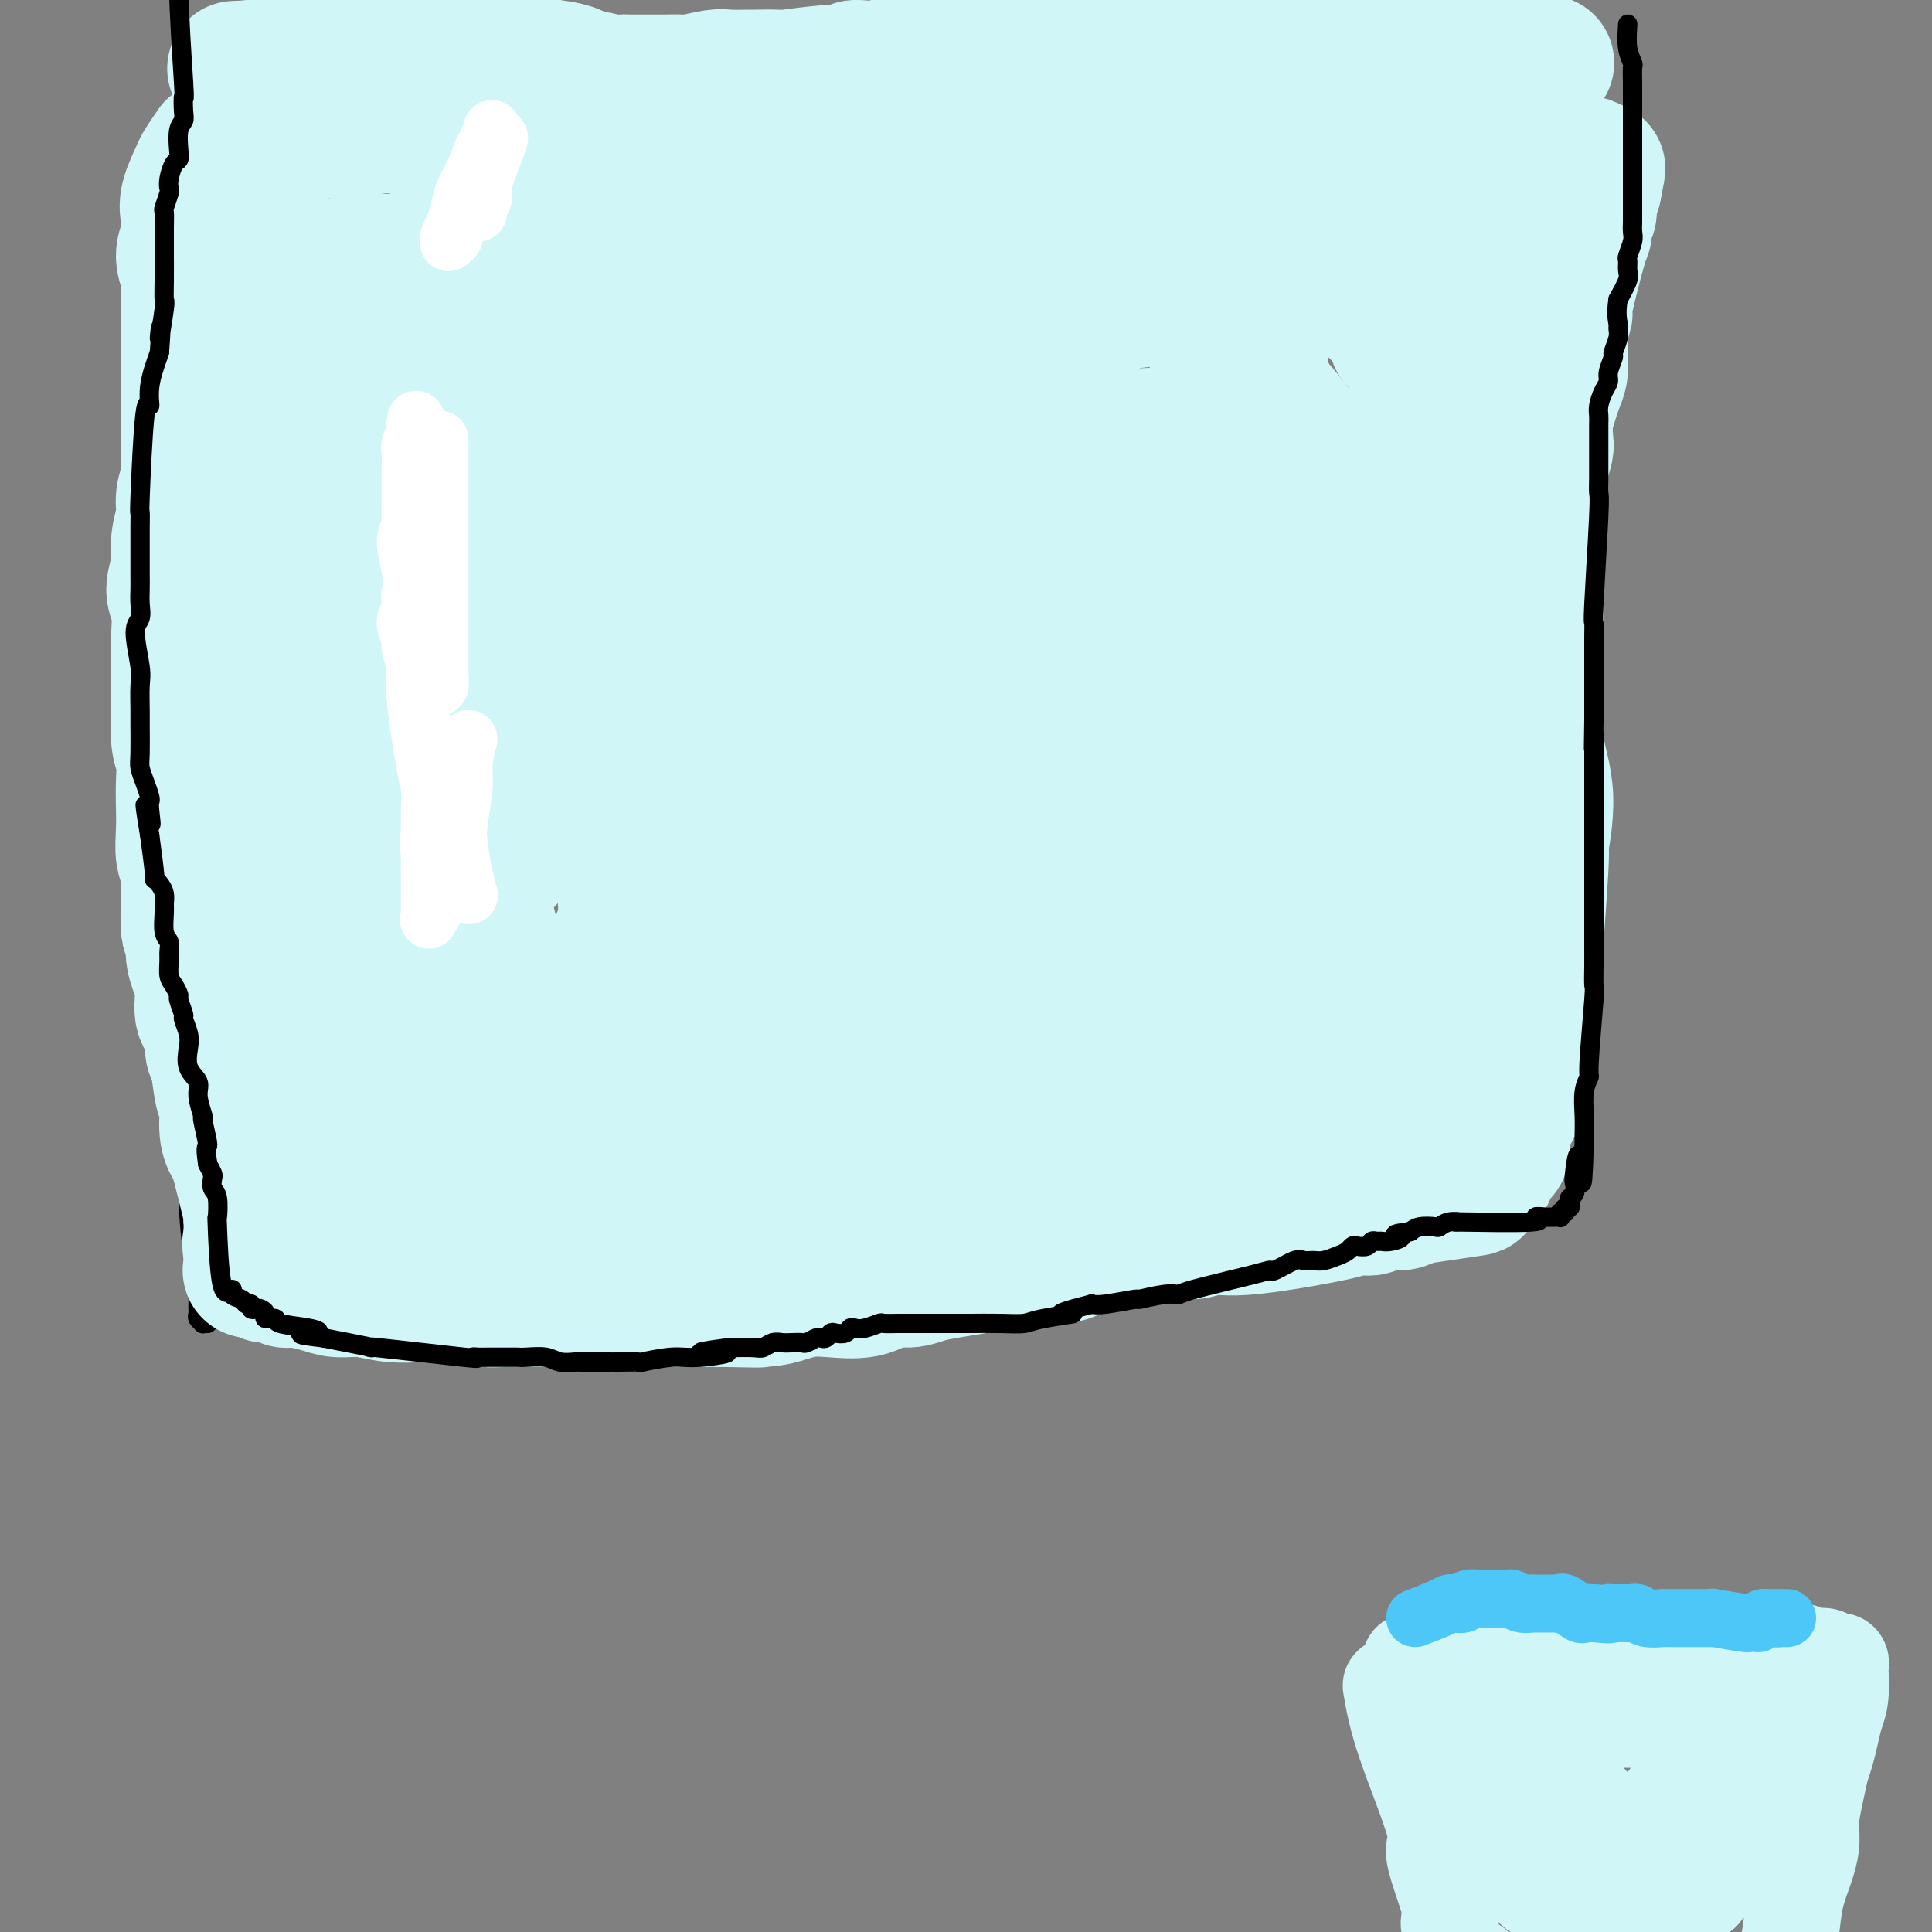 <svg viewBox='0 0 400 400' version='1.1' xmlns='http://www.w3.org/2000/svg' xmlns:xlink='http://www.w3.org/1999/xlink'><rect x="0" y="0" width="400" height="400" fill="#808080" stroke="none"/><g fill='none' stroke='#000000' stroke-width='4' stroke-linecap='round' stroke-linejoin='round'><path d='M42,30c0.007,1.635 0.013,3.269 0,5c-0.013,1.731 -0.046,3.558 0,5c0.046,1.442 0.171,2.499 0,4c-0.171,1.501 -0.638,3.446 -1,5c-0.362,1.554 -0.619,2.719 -1,5c-0.381,2.281 -0.887,5.680 -1,7c-0.113,1.320 0.167,0.560 0,2c-0.167,1.440 -0.781,5.080 -1,7c-0.219,1.920 -0.045,2.122 0,4c0.045,1.878 -0.041,5.433 0,7c0.041,1.567 0.207,1.147 0,3c-0.207,1.853 -0.788,5.979 -1,8c-0.212,2.021 -0.057,1.937 0,3c0.057,1.063 0.014,3.274 0,6c-0.014,2.726 -0.001,5.968 0,8c0.001,2.032 -0.010,2.856 0,4c0.010,1.144 0.041,2.608 0,4c-0.041,1.392 -0.155,2.711 0,5c0.155,2.289 0.577,5.548 1,7c0.423,1.452 0.845,1.097 1,2c0.155,0.903 0.041,3.065 0,5c-0.041,1.935 -0.011,3.642 0,5c0.011,1.358 0.003,2.366 0,3c-0.003,0.634 -0.001,0.896 0,2c0.001,1.104 0.000,3.052 0,5'/><path d='M39,151c0.311,9.310 0.087,3.084 0,2c-0.087,-1.084 -0.037,2.974 0,5c0.037,2.026 0.063,2.022 0,3c-0.063,0.978 -0.213,2.940 0,4c0.213,1.060 0.789,1.219 1,2c0.211,0.781 0.057,2.183 0,3c-0.057,0.817 -0.015,1.050 0,2c0.015,0.950 0.004,2.616 0,4c-0.004,1.384 -0.002,2.484 0,3c0.002,0.516 0.004,0.447 0,1c-0.004,0.553 -0.013,1.728 0,3c0.013,1.272 0.050,2.641 0,4c-0.050,1.359 -0.185,2.707 0,4c0.185,1.293 0.690,2.531 1,4c0.310,1.469 0.424,3.170 1,5c0.576,1.830 1.615,3.791 2,5c0.385,1.209 0.116,1.668 0,2c-0.116,0.332 -0.080,0.539 1,4c1.080,3.461 3.202,10.178 4,13c0.798,2.822 0.270,1.750 0,2c-0.270,0.250 -0.284,1.822 0,3c0.284,1.178 0.865,1.964 1,4c0.135,2.036 -0.176,5.324 0,7c0.176,1.676 0.839,1.742 1,3c0.161,1.258 -0.181,3.710 0,5c0.181,1.290 0.883,1.418 1,2c0.117,0.582 -0.353,1.618 0,3c0.353,1.382 1.529,3.109 2,4c0.471,0.891 0.235,0.945 0,1'/><path d='M54,258c2.388,10.935 1.358,4.772 1,3c-0.358,-1.772 -0.043,0.846 0,2c0.043,1.154 -0.184,0.846 0,1c0.184,0.154 0.780,0.772 1,1c0.220,0.228 0.063,0.065 0,0c-0.063,-0.065 -0.031,-0.033 0,0'/><path d='M333,50c-0.339,1.081 -0.679,2.161 -1,4c-0.321,1.839 -0.625,4.436 -1,6c-0.375,1.564 -0.823,2.095 -1,4c-0.177,1.905 -0.085,5.183 0,7c0.085,1.817 0.163,2.172 0,3c-0.163,0.828 -0.566,2.130 -1,4c-0.434,1.870 -0.899,4.307 -1,6c-0.101,1.693 0.163,2.643 0,4c-0.163,1.357 -0.751,3.122 -1,4c-0.249,0.878 -0.158,0.869 0,3c0.158,2.131 0.383,6.403 0,9c-0.383,2.597 -1.373,3.520 -2,5c-0.627,1.480 -0.889,3.516 -1,5c-0.111,1.484 -0.071,2.416 0,3c0.071,0.584 0.173,0.819 0,2c-0.173,1.181 -0.620,3.307 -1,5c-0.380,1.693 -0.694,2.953 -1,5c-0.306,2.047 -0.603,4.879 -1,6c-0.397,1.121 -0.894,0.530 -1,1c-0.106,0.470 0.178,2.002 0,3c-0.178,0.998 -0.817,1.461 -1,2c-0.183,0.539 0.091,1.154 0,2c-0.091,0.846 -0.545,1.923 -1,3'/><path d='M318,146c-2.320,16.187 -0.621,8.654 0,6c0.621,-2.654 0.164,-0.429 0,1c-0.164,1.429 -0.034,2.062 0,3c0.034,0.938 -0.028,2.179 0,4c0.028,1.821 0.148,4.220 0,6c-0.148,1.780 -0.562,2.942 -1,4c-0.438,1.058 -0.901,2.012 -1,3c-0.099,0.988 0.166,2.009 0,3c-0.166,0.991 -0.761,1.952 -1,3c-0.239,1.048 -0.121,2.184 0,3c0.121,0.816 0.245,1.314 0,2c-0.245,0.686 -0.858,1.561 -1,3c-0.142,1.439 0.186,3.444 0,5c-0.186,1.556 -0.887,2.664 -1,4c-0.113,1.336 0.363,2.900 0,4c-0.363,1.100 -1.565,1.736 -2,3c-0.435,1.264 -0.102,3.158 0,4c0.102,0.842 -0.027,0.633 0,2c0.027,1.367 0.211,4.309 0,6c-0.211,1.691 -0.817,2.130 -1,2c-0.183,-0.130 0.056,-0.828 -1,3c-1.056,3.828 -3.408,12.180 -4,16c-0.592,3.820 0.577,3.106 1,3c0.423,-0.106 0.099,0.397 0,1c-0.099,0.603 0.025,1.306 0,2c-0.025,0.694 -0.199,1.379 0,2c0.199,0.621 0.771,1.177 1,2c0.229,0.823 0.114,1.911 0,3'/><path d='M307,249c0.333,2.167 0.167,1.083 0,0'/><path d='M35,150c0.453,1.897 0.906,3.793 1,5c0.094,1.207 -0.171,1.723 0,3c0.171,1.277 0.777,3.313 1,4c0.223,0.687 0.064,0.025 0,1c-0.064,0.975 -0.031,3.585 0,6c0.031,2.415 0.061,4.633 0,6c-0.061,1.367 -0.212,1.883 0,3c0.212,1.117 0.789,2.834 1,4c0.211,1.166 0.057,1.780 0,3c-0.057,1.220 -0.015,3.046 0,5c0.015,1.954 0.004,4.038 0,6c-0.004,1.962 -0.001,3.803 0,6c0.001,2.197 -0.001,4.750 0,6c0.001,1.250 0.004,1.198 0,2c-0.004,0.802 -0.015,2.459 0,4c0.015,1.541 0.057,2.968 0,5c-0.057,2.032 -0.211,4.670 0,7c0.211,2.330 0.789,4.354 1,7c0.211,2.646 0.057,5.915 0,7c-0.057,1.085 -0.015,-0.016 0,1c0.015,1.016 0.004,4.147 0,6c-0.004,1.853 -0.002,2.426 0,3'/><path d='M39,250c1.072,16.155 1.751,6.541 2,4c0.249,-2.541 0.067,1.989 0,4c-0.067,2.011 -0.018,1.502 0,2c0.018,0.498 0.005,2.003 0,3c-0.005,0.997 -0.001,1.486 0,2c0.001,0.514 -0.001,1.055 0,2c0.001,0.945 0.004,2.296 0,3c-0.004,0.704 -0.016,0.763 0,1c0.016,0.237 0.061,0.652 0,1c-0.061,0.348 -0.226,0.629 0,1c0.226,0.371 0.844,0.831 1,1c0.156,0.169 -0.150,0.045 0,0c0.150,-0.045 0.757,-0.013 1,0c0.243,0.013 0.121,0.006 0,0'/></g>
<g fill='none' stroke='#D0F6F7' stroke-width='28' stroke-linecap='round' stroke-linejoin='round'><path d='M44,31c0.212,-0.313 0.424,-0.626 0,0c-0.424,0.626 -1.486,2.190 -2,3c-0.514,0.810 -0.482,0.866 -1,2c-0.518,1.134 -1.585,3.347 -2,5c-0.415,1.653 -0.178,2.748 0,4c0.178,1.252 0.296,2.662 0,4c-0.296,1.338 -1.008,2.605 -1,4c0.008,1.395 0.734,2.917 1,4c0.266,1.083 0.071,1.725 0,4c-0.071,2.275 -0.018,6.183 0,10c0.018,3.817 0.001,7.543 0,9c-0.001,1.457 0.015,0.647 0,3c-0.015,2.353 -0.061,7.871 0,11c0.061,3.129 0.228,3.868 0,5c-0.228,1.132 -0.850,2.655 -1,4c-0.150,1.345 0.174,2.510 0,4c-0.174,1.490 -0.845,3.303 -1,5c-0.155,1.697 0.207,3.278 0,5c-0.207,1.722 -0.983,3.585 -1,5c-0.017,1.415 0.726,2.381 1,4c0.274,1.619 0.078,3.891 0,6c-0.078,2.109 -0.039,4.054 0,6'/><path d='M37,138c-0.138,15.159 0.015,10.556 0,10c-0.015,-0.556 -0.200,2.933 0,5c0.200,2.067 0.785,2.710 1,4c0.215,1.290 0.062,3.226 0,5c-0.062,1.774 -0.032,3.385 0,5c0.032,1.615 0.065,3.235 0,5c-0.065,1.765 -0.228,3.676 0,5c0.228,1.324 0.848,2.062 1,5c0.152,2.938 -0.165,8.076 0,10c0.165,1.924 0.813,0.634 1,1c0.187,0.366 -0.086,2.389 0,4c0.086,1.611 0.530,2.809 1,4c0.470,1.191 0.966,2.374 1,4c0.034,1.626 -0.395,3.696 0,5c0.395,1.304 1.612,1.841 2,3c0.388,1.159 -0.055,2.939 0,4c0.055,1.061 0.607,1.403 1,3c0.393,1.597 0.628,4.448 1,6c0.372,1.552 0.882,1.805 1,3c0.118,1.195 -0.154,3.331 0,5c0.154,1.669 0.735,2.871 1,3c0.265,0.129 0.215,-0.813 1,2c0.785,2.813 2.407,9.383 3,12c0.593,2.617 0.159,1.281 0,1c-0.159,-0.281 -0.043,0.492 0,1c0.043,0.508 0.011,0.752 0,1c-0.011,0.248 -0.003,0.499 0,1c0.003,0.501 0.002,1.250 0,2'/><path d='M52,257c2.011,10.157 0.539,3.050 0,1c-0.539,-2.050 -0.145,0.957 0,2c0.145,1.043 0.039,0.122 0,0c-0.039,-0.122 -0.012,0.556 0,1c0.012,0.444 0.010,0.654 0,1c-0.010,0.346 -0.029,0.829 0,1c0.029,0.171 0.104,0.031 0,0c-0.104,-0.031 -0.389,0.048 0,0c0.389,-0.048 1.453,-0.224 2,0c0.547,0.224 0.579,0.847 1,1c0.421,0.153 1.231,-0.165 2,0c0.769,0.165 1.499,0.814 2,1c0.501,0.186 0.775,-0.090 2,0c1.225,0.090 3.401,0.546 5,1c1.599,0.454 2.621,0.905 4,1c1.379,0.095 3.114,-0.167 5,0c1.886,0.167 3.923,0.763 6,1c2.077,0.237 4.195,0.116 6,0c1.805,-0.116 3.299,-0.227 6,0c2.701,0.227 6.609,0.793 8,1c1.391,0.207 0.264,0.055 5,0c4.736,-0.055 15.333,-0.015 21,0c5.667,0.015 6.402,0.004 7,0c0.598,-0.004 1.057,-0.001 2,0c0.943,0.001 2.369,0.000 4,0c1.631,-0.000 3.466,-0.000 5,0c1.534,0.000 2.767,0.000 4,0'/><path d='M149,269c13.179,0.297 6.626,0.041 5,0c-1.626,-0.041 1.674,0.135 4,0c2.326,-0.135 3.679,-0.580 5,-1c1.321,-0.420 2.611,-0.816 4,-1c1.389,-0.184 2.877,-0.157 5,0c2.123,0.157 4.880,0.446 7,0c2.120,-0.446 3.601,-1.625 5,-2c1.399,-0.375 2.714,0.054 4,0c1.286,-0.054 2.543,-0.590 4,-1c1.457,-0.410 3.115,-0.692 5,-1c1.885,-0.308 3.998,-0.642 6,-1c2.002,-0.358 3.893,-0.740 7,-1c3.107,-0.260 7.432,-0.398 10,-1c2.568,-0.602 3.381,-1.668 4,-2c0.619,-0.332 1.043,0.070 2,0c0.957,-0.070 2.447,-0.612 4,-1c1.553,-0.388 3.171,-0.623 5,-1c1.829,-0.377 3.870,-0.896 6,-1c2.130,-0.104 4.350,0.207 6,0c1.650,-0.207 2.729,-0.931 4,-1c1.271,-0.069 2.734,0.519 8,0c5.266,-0.519 14.334,-2.143 18,-3c3.666,-0.857 1.931,-0.947 2,-1c0.069,-0.053 1.944,-0.069 3,0c1.056,0.069 1.293,0.225 2,0c0.707,-0.225 1.883,-0.830 3,-1c1.117,-0.170 2.176,0.094 3,0c0.824,-0.094 1.412,-0.547 2,-1'/><path d='M292,248c23.312,-3.432 10.092,-1.512 6,-1c-4.092,0.512 0.945,-0.385 3,-1c2.055,-0.615 1.128,-0.950 1,-1c-0.128,-0.050 0.544,0.184 1,0c0.456,-0.184 0.695,-0.786 1,-1c0.305,-0.214 0.674,-0.042 1,0c0.326,0.042 0.608,-0.048 1,0c0.392,0.048 0.893,0.234 1,0c0.107,-0.234 -0.179,-0.890 0,-1c0.179,-0.110 0.823,0.324 1,0c0.177,-0.324 -0.112,-1.405 0,-2c0.112,-0.595 0.625,-0.704 1,-1c0.375,-0.296 0.612,-0.779 1,-1c0.388,-0.221 0.929,-0.179 1,-1c0.071,-0.821 -0.327,-2.506 0,-4c0.327,-1.494 1.378,-2.796 2,-4c0.622,-1.204 0.816,-2.310 1,-4c0.184,-1.690 0.359,-3.965 1,-6c0.641,-2.035 1.747,-3.832 2,-4c0.253,-0.168 -0.346,1.291 0,-6c0.346,-7.291 1.638,-23.334 2,-30c0.362,-6.666 -0.204,-3.956 0,-5c0.204,-1.044 1.179,-5.843 1,-10c-0.179,-4.157 -1.512,-7.671 -2,-11c-0.488,-3.329 -0.131,-6.473 0,-9c0.131,-2.527 0.038,-4.436 0,-6c-0.038,-1.564 -0.019,-2.782 0,-4'/><path d='M318,135c0.155,-13.034 0.041,-5.120 0,-3c-0.041,2.120 -0.011,-1.554 0,-4c0.011,-2.446 0.003,-3.663 0,-5c-0.003,-1.337 -0.002,-2.794 0,-4c0.002,-1.206 0.003,-2.160 0,-4c-0.003,-1.840 -0.011,-4.566 0,-6c0.011,-1.434 0.042,-1.576 0,-2c-0.042,-0.424 -0.156,-1.130 0,-3c0.156,-1.870 0.581,-4.902 1,-7c0.419,-2.098 0.833,-3.261 1,-4c0.167,-0.739 0.087,-1.054 0,-2c-0.087,-0.946 -0.181,-2.521 0,-4c0.181,-1.479 0.637,-2.861 1,-4c0.363,-1.139 0.632,-2.036 1,-3c0.368,-0.964 0.835,-1.994 1,-3c0.165,-1.006 0.027,-1.989 0,-3c-0.027,-1.011 0.055,-2.051 0,-3c-0.055,-0.949 -0.249,-1.808 0,-3c0.249,-1.192 0.941,-2.718 1,-3c0.059,-0.282 -0.516,0.680 0,-2c0.516,-2.680 2.124,-9.001 3,-12c0.876,-2.999 1.022,-2.677 1,-3c-0.022,-0.323 -0.212,-1.293 0,-2c0.212,-0.707 0.826,-1.152 1,-2c0.174,-0.848 -0.093,-2.099 0,-3c0.093,-0.901 0.547,-1.450 1,-2'/><path d='M330,39c1.546,-7.605 0.412,-2.616 0,-1c-0.412,1.616 -0.100,-0.141 0,-1c0.100,-0.859 -0.011,-0.818 0,-1c0.011,-0.182 0.144,-0.585 0,-1c-0.144,-0.415 -0.567,-0.840 -1,-1c-0.433,-0.160 -0.877,-0.053 -1,0c-0.123,0.053 0.076,0.053 0,0c-0.076,-0.053 -0.427,-0.158 -1,0c-0.573,0.158 -1.367,0.581 -2,1c-0.633,0.419 -1.103,0.836 -2,1c-0.897,0.164 -2.220,0.076 -3,0c-0.780,-0.076 -1.015,-0.141 -2,0c-0.985,0.141 -2.719,0.486 -4,1c-1.281,0.514 -2.109,1.196 -5,2c-2.891,0.804 -7.844,1.730 -10,2c-2.156,0.270 -1.514,-0.117 -3,0c-1.486,0.117 -5.099,0.738 -7,1c-1.901,0.262 -2.090,0.167 -5,0c-2.910,-0.167 -8.541,-0.404 -10,0c-1.459,0.404 1.252,1.450 -6,-1c-7.252,-2.450 -24.469,-8.398 -32,-11c-7.531,-2.602 -5.377,-1.860 -6,-2c-0.623,-0.140 -4.023,-1.162 -6,-2c-1.977,-0.838 -2.530,-1.493 -4,-2c-1.470,-0.507 -3.857,-0.867 -5,-1c-1.143,-0.133 -1.041,-0.038 -2,0c-0.959,0.038 -2.980,0.019 -5,0'/><path d='M208,23c-11.995,-2.939 -8.981,-0.788 -8,0c0.981,0.788 -0.069,0.211 -2,0c-1.931,-0.211 -4.742,-0.056 -7,0c-2.258,0.056 -3.962,0.015 -5,0c-1.038,-0.015 -1.411,-0.003 -3,0c-1.589,0.003 -4.393,-0.002 -6,0c-1.607,0.002 -2.015,0.010 -3,0c-0.985,-0.010 -2.546,-0.039 -4,0c-1.454,0.039 -2.799,0.147 -4,0c-1.201,-0.147 -2.257,-0.548 -5,0c-2.743,0.548 -7.174,2.044 -10,3c-2.826,0.956 -4.047,1.370 -6,2c-1.953,0.630 -4.637,1.476 -7,2c-2.363,0.524 -4.406,0.726 -6,1c-1.594,0.274 -2.737,0.620 -4,1c-1.263,0.380 -2.644,0.795 -4,1c-1.356,0.205 -2.688,0.201 -4,0c-1.312,-0.201 -2.604,-0.599 -4,-1c-1.396,-0.401 -2.896,-0.805 -3,-1c-0.104,-0.195 1.187,-0.182 -2,-1c-3.187,-0.818 -10.853,-2.468 -14,-3c-3.147,-0.532 -1.775,0.054 -2,0c-0.225,-0.054 -2.046,-0.746 -3,-1c-0.954,-0.254 -1.039,-0.068 -2,0c-0.961,0.068 -2.797,0.018 -4,0c-1.203,-0.018 -1.772,-0.005 -3,0c-1.228,0.005 -3.114,0.003 -5,0'/><path d='M78,26c-7.592,-1.065 -3.573,-0.227 -3,0c0.573,0.227 -2.299,-0.157 -4,0c-1.701,0.157 -2.231,0.854 -3,1c-0.769,0.146 -1.779,-0.258 -3,0c-1.221,0.258 -2.655,1.180 -4,2c-1.345,0.820 -2.602,1.539 -4,2c-1.398,0.461 -2.938,0.664 -4,1c-1.062,0.336 -1.646,0.806 -2,1c-0.354,0.194 -0.477,0.112 -1,0c-0.523,-0.112 -1.446,-0.255 -2,0c-0.554,0.255 -0.738,0.908 -1,1c-0.262,0.092 -0.603,-0.378 -1,0c-0.397,0.378 -0.850,1.605 -1,2c-0.150,0.395 0.004,-0.043 0,1c-0.004,1.043 -0.166,3.568 0,6c0.166,2.432 0.659,4.771 1,7c0.341,2.229 0.528,4.346 1,7c0.472,2.654 1.227,5.844 1,9c-0.227,3.156 -1.436,6.277 -2,11c-0.564,4.723 -0.485,11.047 -1,15c-0.515,3.953 -1.626,5.537 -1,16c0.626,10.463 2.987,29.807 4,38c1.013,8.193 0.677,5.234 1,6c0.323,0.766 1.305,5.258 2,9c0.695,3.742 1.104,6.735 2,11c0.896,4.265 2.280,9.802 3,14c0.720,4.198 0.777,7.057 1,10c0.223,2.943 0.611,5.972 1,9'/><path d='M58,205c2.782,17.826 2.737,13.890 3,14c0.263,0.110 0.834,4.267 1,7c0.166,2.733 -0.072,4.041 0,5c0.072,0.959 0.453,1.569 1,3c0.547,1.431 1.260,3.681 2,6c0.740,2.319 1.509,4.705 2,7c0.491,2.295 0.706,4.499 1,6c0.294,1.501 0.669,2.300 1,3c0.331,0.700 0.620,1.301 1,2c0.380,0.699 0.853,1.497 1,2c0.147,0.503 -0.032,0.712 0,1c0.032,0.288 0.275,0.654 1,1c0.725,0.346 1.931,0.671 3,1c1.069,0.329 2.002,0.663 3,1c0.998,0.337 2.060,0.677 2,1c-0.060,0.323 -1.244,0.630 3,0c4.244,-0.630 13.916,-2.196 18,-3c4.084,-0.804 2.582,-0.845 4,-1c1.418,-0.155 5.758,-0.424 9,-1c3.242,-0.576 5.388,-1.458 8,-2c2.612,-0.542 5.692,-0.745 8,-1c2.308,-0.255 3.846,-0.563 6,-1c2.154,-0.437 4.926,-1.002 7,-2c2.074,-0.998 3.450,-2.428 5,-3c1.550,-0.572 3.275,-0.286 5,0'/><path d='M153,251c12.514,-2.279 8.799,-0.978 9,-1c0.201,-0.022 4.316,-1.367 7,-2c2.684,-0.633 3.936,-0.554 6,-1c2.064,-0.446 4.940,-1.415 7,-2c2.060,-0.585 3.303,-0.784 5,-1c1.697,-0.216 3.848,-0.448 6,-1c2.152,-0.552 4.305,-1.425 6,-2c1.695,-0.575 2.930,-0.854 4,-1c1.070,-0.146 1.973,-0.159 4,-1c2.027,-0.841 5.177,-2.509 7,-3c1.823,-0.491 2.320,0.195 4,0c1.680,-0.195 4.542,-1.271 6,-2c1.458,-0.729 1.512,-1.110 3,-2c1.488,-0.890 4.408,-2.290 6,-3c1.592,-0.710 1.854,-0.731 3,-1c1.146,-0.269 3.175,-0.787 6,-2c2.825,-1.213 6.448,-3.120 8,-4c1.552,-0.880 1.035,-0.734 2,-1c0.965,-0.266 3.412,-0.945 7,-2c3.588,-1.055 8.317,-2.487 10,-3c1.683,-0.513 0.319,-0.109 0,0c-0.319,0.109 0.405,-0.077 1,0c0.595,0.077 1.060,0.419 2,0c0.940,-0.419 2.355,-1.597 3,-2c0.645,-0.403 0.520,-0.032 1,0c0.480,0.032 1.566,-0.277 3,-1c1.434,-0.723 3.217,-1.862 5,-3'/><path d='M284,210c11.948,-4.553 8.819,-2.936 9,-3c0.181,-0.064 3.673,-1.811 6,-3c2.327,-1.189 3.488,-1.822 5,-2c1.512,-0.178 3.376,0.097 5,0c1.624,-0.097 3.009,-0.566 4,-1c0.991,-0.434 1.590,-0.834 2,-1c0.410,-0.166 0.631,-0.097 1,0c0.369,0.097 0.884,0.222 1,0c0.116,-0.222 -0.169,-0.792 0,-1c0.169,-0.208 0.792,-0.055 1,0c0.208,0.055 0.000,0.012 0,0c-0.000,-0.012 0.208,0.007 0,0c-0.208,-0.007 -0.831,-0.042 -1,0c-0.169,0.042 0.115,0.160 0,0c-0.115,-0.160 -0.631,-0.597 -1,0c-0.369,0.597 -0.593,2.227 -2,0c-1.407,-2.227 -3.999,-8.311 -5,-11c-1.001,-2.689 -0.413,-1.985 -1,-6c-0.587,-4.015 -2.349,-12.751 -3,-16c-0.651,-3.249 -0.192,-1.011 0,-1c0.192,0.011 0.115,-2.204 0,-3c-0.115,-0.796 -0.268,-0.172 0,-2c0.268,-1.828 0.957,-6.108 2,-12c1.043,-5.892 2.441,-13.398 3,-18c0.559,-4.602 0.280,-6.301 0,-8'/><path d='M310,122c0.758,-8.523 0.154,-7.830 0,-9c-0.154,-1.170 0.144,-4.202 0,-6c-0.144,-1.798 -0.728,-2.363 -2,-5c-1.272,-2.637 -3.230,-7.347 -4,-9c-0.770,-1.653 -0.350,-0.249 -1,-3c-0.650,-2.751 -2.370,-9.658 -3,-14c-0.630,-4.342 -0.169,-6.120 0,-7c0.169,-0.880 0.046,-0.863 0,-3c-0.046,-2.137 -0.015,-6.428 0,-9c0.015,-2.572 0.014,-3.425 0,-4c-0.014,-0.575 -0.043,-0.873 0,-2c0.043,-1.127 0.156,-3.082 0,-4c-0.156,-0.918 -0.580,-0.797 -1,-1c-0.420,-0.203 -0.835,-0.729 -1,-1c-0.165,-0.271 -0.079,-0.286 0,0c0.079,0.286 0.153,0.873 0,1c-0.153,0.127 -0.532,-0.206 -1,0c-0.468,0.206 -1.026,0.951 -1,1c0.026,0.049 0.635,-0.598 0,0c-0.635,0.598 -2.513,2.439 -4,3c-1.487,0.561 -2.584,-0.159 -4,0c-1.416,0.159 -3.153,1.197 -5,2c-1.847,0.803 -3.805,1.371 -6,2c-2.195,0.629 -4.627,1.321 -9,2c-4.373,0.679 -10.688,1.347 -14,2c-3.312,0.653 -3.623,1.291 -6,2c-2.377,0.709 -6.822,1.488 -11,2c-4.178,0.512 -8.089,0.756 -12,1'/><path d='M225,63c-12.568,1.400 -17.987,0.399 -23,0c-5.013,-0.399 -9.620,-0.196 -12,0c-2.380,0.196 -2.534,0.384 -4,0c-1.466,-0.384 -4.243,-1.339 -8,-2c-3.757,-0.661 -8.494,-1.026 -11,-1c-2.506,0.026 -2.781,0.445 -4,0c-1.219,-0.445 -3.380,-1.755 -7,-3c-3.620,-1.245 -8.697,-2.427 -11,-3c-2.303,-0.573 -1.833,-0.538 -3,-1c-1.167,-0.462 -3.971,-1.420 -6,-2c-2.029,-0.580 -3.281,-0.782 -5,-1c-1.719,-0.218 -3.904,-0.451 -5,-1c-1.096,-0.549 -1.104,-1.414 -3,-2c-1.896,-0.586 -5.681,-0.893 -7,-1c-1.319,-0.107 -0.172,-0.016 -2,0c-1.828,0.016 -6.632,-0.045 -9,0c-2.368,0.045 -2.300,0.197 -3,1c-0.700,0.803 -2.167,2.257 -4,3c-1.833,0.743 -4.033,0.774 -5,1c-0.967,0.226 -0.702,0.646 -2,1c-1.298,0.354 -4.159,0.640 -5,1c-0.841,0.360 0.340,0.793 -1,1c-1.340,0.207 -5.199,0.188 -7,0c-1.801,-0.188 -1.545,-0.545 -4,0c-2.455,0.545 -7.623,1.993 -10,3c-2.377,1.007 -1.965,1.573 -2,2c-0.035,0.427 -0.518,0.713 -1,1'/><path d='M61,60c-6.815,2.545 -1.851,1.908 0,2c1.851,0.092 0.589,0.914 0,2c-0.589,1.086 -0.504,2.437 0,4c0.504,1.563 1.428,3.338 2,6c0.572,2.662 0.793,6.212 1,10c0.207,3.788 0.399,7.813 1,12c0.601,4.187 1.612,8.537 2,13c0.388,4.463 0.154,9.040 0,14c-0.154,4.960 -0.226,10.303 0,15c0.226,4.697 0.752,8.748 1,13c0.248,4.252 0.219,8.707 0,12c-0.219,3.293 -0.628,5.425 -1,10c-0.372,4.575 -0.707,11.593 -1,16c-0.293,4.407 -0.543,6.203 0,9c0.543,2.797 1.879,6.597 2,8c0.121,1.403 -0.972,0.411 1,7c1.972,6.589 7.011,20.760 9,26c1.989,5.240 0.928,1.551 1,1c0.072,-0.551 1.275,2.037 2,4c0.725,1.963 0.971,3.299 1,4c0.029,0.701 -0.160,0.765 0,1c0.160,0.235 0.667,0.640 1,1c0.333,0.360 0.491,0.674 1,1c0.509,0.326 1.368,0.665 2,1c0.632,0.335 1.038,0.667 2,1c0.962,0.333 2.481,0.666 4,1'/><path d='M92,254c2.264,1.094 2.925,0.829 4,1c1.075,0.171 2.566,0.778 4,1c1.434,0.222 2.812,0.059 5,0c2.188,-0.059 5.188,-0.015 7,0c1.812,0.015 2.437,0.001 4,0c1.563,-0.001 4.066,0.010 8,0c3.934,-0.010 9.301,-0.041 13,0c3.699,0.041 5.730,0.155 8,0c2.270,-0.155 4.779,-0.578 7,-1c2.221,-0.422 4.153,-0.844 6,-1c1.847,-0.156 3.608,-0.047 6,0c2.392,0.047 5.415,0.034 7,0c1.585,-0.034 1.731,-0.087 4,0c2.269,0.087 6.660,0.314 10,0c3.340,-0.314 5.629,-1.168 7,-1c1.371,0.168 1.823,1.359 8,1c6.177,-0.359 18.079,-2.267 23,-3c4.921,-0.733 2.861,-0.290 2,0c-0.861,0.290 -0.522,0.429 1,0c1.522,-0.429 4.226,-1.424 6,-2c1.774,-0.576 2.617,-0.732 5,-1c2.383,-0.268 6.306,-0.649 8,-1c1.694,-0.351 1.158,-0.671 2,-1c0.842,-0.329 3.061,-0.665 5,-1c1.939,-0.335 3.599,-0.667 5,-1c1.401,-0.333 2.543,-0.667 4,-1c1.457,-0.333 3.228,-0.667 5,-1'/><path d='M266,242c11.084,-2.036 5.795,-1.127 5,-1c-0.795,0.127 2.905,-0.528 6,-1c3.095,-0.472 5.586,-0.761 7,-1c1.414,-0.239 1.751,-0.427 3,-1c1.249,-0.573 3.409,-1.529 5,-2c1.591,-0.471 2.612,-0.455 4,-1c1.388,-0.545 3.143,-1.649 4,-2c0.857,-0.351 0.817,0.051 1,0c0.183,-0.051 0.588,-0.557 1,-1c0.412,-0.443 0.832,-0.825 1,-1c0.168,-0.175 0.085,-0.142 0,0c-0.085,0.142 -0.170,0.394 0,0c0.170,-0.394 0.597,-1.435 1,-2c0.403,-0.565 0.783,-0.653 1,0c0.217,0.653 0.272,2.046 0,0c-0.272,-2.046 -0.870,-7.530 -1,-10c-0.130,-2.470 0.209,-1.927 -1,-7c-1.209,-5.073 -3.966,-15.764 -5,-23c-1.034,-7.236 -0.345,-11.017 0,-13c0.345,-1.983 0.345,-2.167 0,-4c-0.345,-1.833 -1.035,-5.315 -1,-4c0.035,1.315 0.794,7.428 0,-2c-0.794,-9.428 -3.141,-34.396 -4,-44c-0.859,-9.604 -0.230,-3.842 0,-3c0.230,0.842 0.062,-3.235 0,-6c-0.062,-2.765 -0.018,-4.219 0,-5c0.018,-0.781 0.009,-0.891 0,-1'/><path d='M293,107c-0.777,-14.169 -0.221,-8.591 0,-7c0.221,1.591 0.107,-0.804 0,-3c-0.107,-2.196 -0.206,-4.194 0,-5c0.206,-0.806 0.716,-0.422 1,-1c0.284,-0.578 0.342,-2.120 0,-4c-0.342,-1.880 -1.083,-4.098 -1,-5c0.083,-0.902 0.989,-0.488 1,-1c0.011,-0.512 -0.875,-1.951 -1,-3c-0.125,-1.049 0.511,-1.709 0,-3c-0.511,-1.291 -2.167,-3.212 -3,-4c-0.833,-0.788 -0.842,-0.442 -1,-1c-0.158,-0.558 -0.464,-2.021 -1,-3c-0.536,-0.979 -1.304,-1.475 -2,-2c-0.696,-0.525 -1.322,-1.080 -2,-2c-0.678,-0.920 -1.407,-2.204 -2,-3c-0.593,-0.796 -1.049,-1.102 -3,-2c-1.951,-0.898 -5.398,-2.386 -7,-3c-1.602,-0.614 -1.359,-0.353 -3,-1c-1.641,-0.647 -5.165,-2.203 -8,-3c-2.835,-0.797 -4.982,-0.837 -8,-1c-3.018,-0.163 -6.907,-0.449 -10,-1c-3.093,-0.551 -5.391,-1.366 -15,-1c-9.609,0.366 -26.531,1.913 -36,2c-9.469,0.087 -11.487,-1.286 -13,-2c-1.513,-0.714 -2.523,-0.769 -5,-1c-2.477,-0.231 -6.422,-0.637 -9,-1c-2.578,-0.363 -3.789,-0.681 -5,-1'/><path d='M160,45c-7.893,-0.993 -11.626,-0.975 -14,-1c-2.374,-0.025 -3.389,-0.092 -7,1c-3.611,1.092 -9.817,3.345 -12,4c-2.183,0.655 -0.342,-0.286 -3,1c-2.658,1.286 -9.816,4.799 -13,6c-3.184,1.201 -2.394,0.091 -4,1c-1.606,0.909 -5.607,3.838 -8,6c-2.393,2.162 -3.177,3.557 -4,4c-0.823,0.443 -1.685,-0.067 -3,1c-1.315,1.067 -3.082,3.711 -4,5c-0.918,1.289 -0.989,1.222 -1,2c-0.011,0.778 0.036,2.401 -1,5c-1.036,2.599 -3.154,6.175 -4,8c-0.846,1.825 -0.418,1.898 0,3c0.418,1.102 0.826,3.234 1,8c0.174,4.766 0.114,12.167 0,13c-0.114,0.833 -0.281,-4.903 1,3c1.281,7.903 4.011,29.444 5,40c0.989,10.556 0.236,10.127 0,10c-0.236,-0.127 0.046,0.046 0,3c-0.046,2.954 -0.419,8.687 0,12c0.419,3.313 1.629,4.205 2,5c0.371,0.795 -0.096,1.491 0,3c0.096,1.509 0.757,3.829 1,5c0.243,1.171 0.070,1.192 0,2c-0.070,0.808 -0.035,2.404 0,4'/><path d='M92,199c2.375,18.268 3.311,9.940 4,8c0.689,-1.940 1.130,2.510 2,5c0.870,2.490 2.168,3.022 3,4c0.832,0.978 1.196,2.402 2,4c0.804,1.598 2.046,3.371 3,5c0.954,1.629 1.619,3.112 2,4c0.381,0.888 0.478,1.179 1,2c0.522,0.821 1.469,2.173 2,3c0.531,0.827 0.647,1.129 1,2c0.353,0.871 0.941,2.309 2,3c1.059,0.691 2.587,0.633 4,1c1.413,0.367 2.712,1.160 4,2c1.288,0.840 2.565,1.727 4,2c1.435,0.273 3.026,-0.070 4,0c0.974,0.070 1.330,0.551 3,1c1.670,0.449 4.654,0.864 6,1c1.346,0.136 1.054,-0.007 3,0c1.946,0.007 6.132,0.163 9,0c2.868,-0.163 4.419,-0.644 11,-2c6.581,-1.356 18.191,-3.586 25,-5c6.809,-1.414 8.817,-2.012 10,-2c1.183,0.012 1.543,0.635 4,0c2.457,-0.635 7.012,-2.529 9,-3c1.988,-0.471 1.409,0.482 3,0c1.591,-0.482 5.351,-2.399 7,-3c1.649,-0.601 1.185,0.114 2,0c0.815,-0.114 2.907,-1.057 5,-2'/><path d='M227,229c12.849,-2.939 6.973,-1.787 6,-2c-0.973,-0.213 2.957,-1.791 5,-3c2.043,-1.209 2.198,-2.049 4,-3c1.802,-0.951 5.251,-2.013 7,-3c1.749,-0.987 1.798,-1.900 2,-2c0.202,-0.100 0.556,0.613 2,0c1.444,-0.613 3.979,-2.552 5,-3c1.021,-0.448 0.528,0.595 2,0c1.472,-0.595 4.909,-2.828 7,-4c2.091,-1.172 2.838,-1.285 4,-2c1.162,-0.715 2.740,-2.034 4,-3c1.260,-0.966 2.201,-1.578 3,-2c0.799,-0.422 1.457,-0.652 2,-1c0.543,-0.348 0.970,-0.814 1,-1c0.030,-0.186 -0.337,-0.091 0,-1c0.337,-0.909 1.380,-2.822 2,-4c0.620,-1.178 0.819,-1.622 1,-4c0.181,-2.378 0.346,-6.690 -1,-16c-1.346,-9.310 -4.203,-23.617 -5,-29c-0.797,-5.383 0.467,-1.843 0,-4c-0.467,-2.157 -2.663,-10.011 -4,-15c-1.337,-4.989 -1.814,-7.113 -2,-8c-0.186,-0.887 -0.081,-0.537 -1,-3c-0.919,-2.463 -2.863,-7.740 -4,-11c-1.137,-3.260 -1.468,-4.503 -2,-6c-0.532,-1.497 -1.266,-3.249 -2,-5'/><path d='M263,94c-2.197,-8.995 -0.189,-7.482 0,-9c0.189,-1.518 -1.441,-6.067 -2,-8c-0.559,-1.933 -0.049,-1.250 0,-2c0.049,-0.750 -0.364,-2.932 -1,-5c-0.636,-2.068 -1.495,-4.022 -2,-5c-0.505,-0.978 -0.654,-0.980 -2,-2c-1.346,-1.020 -3.888,-3.057 -5,-4c-1.112,-0.943 -0.796,-0.794 -2,-1c-1.204,-0.206 -3.930,-0.769 -6,-1c-2.070,-0.231 -3.485,-0.129 -6,0c-2.515,0.129 -6.128,0.285 -8,0c-1.872,-0.285 -2.001,-1.013 -7,0c-4.999,1.013 -14.867,3.765 -21,6c-6.133,2.235 -8.532,3.952 -11,5c-2.468,1.048 -5.007,1.426 -9,2c-3.993,0.574 -9.441,1.343 -10,2c-0.559,0.657 3.770,1.201 -2,1c-5.770,-0.201 -21.639,-1.147 -29,0c-7.361,1.147 -6.212,4.386 -5,2c1.212,-2.386 2.489,-10.396 -4,1c-6.489,11.396 -20.745,42.198 -35,73'/><path d='M96,149c-5.010,15.618 -0.036,18.161 2,21c2.036,2.839 1.135,5.972 1,9c-0.135,3.028 0.496,5.950 1,8c0.504,2.050 0.881,3.229 2,8c1.119,4.771 2.980,13.134 4,17c1.020,3.866 1.201,3.235 2,5c0.799,1.765 2.218,5.926 3,9c0.782,3.074 0.926,5.059 1,6c0.074,0.941 0.077,0.837 0,1c-0.077,0.163 -0.236,0.594 0,1c0.236,0.406 0.866,0.788 1,1c0.134,0.212 -0.226,0.253 0,0c0.226,-0.253 1.040,-0.799 2,-1c0.960,-0.201 2.067,-0.058 3,0c0.933,0.058 1.691,0.032 5,-1c3.309,-1.032 9.168,-3.071 12,-4c2.832,-0.929 2.636,-0.750 4,-1c1.364,-0.250 4.286,-0.931 9,-2c4.714,-1.069 11.219,-2.526 14,-3c2.781,-0.474 1.838,0.037 3,0c1.162,-0.037 4.428,-0.620 7,-1c2.572,-0.380 4.448,-0.555 7,-1c2.552,-0.445 5.778,-1.160 7,-1c1.222,0.160 0.441,1.195 9,0c8.559,-1.195 26.459,-4.619 34,-6c7.541,-1.381 4.723,-0.718 5,-1c0.277,-0.282 3.651,-1.509 9,-4c5.349,-2.491 12.675,-6.245 20,-10'/><path d='M263,199c5.769,-2.944 5.691,-3.303 6,-4c0.309,-0.697 1.005,-1.732 2,-3c0.995,-1.268 2.289,-2.770 3,-7c0.711,-4.230 0.838,-11.189 1,-14c0.162,-2.811 0.358,-1.475 0,-5c-0.358,-3.525 -1.269,-11.912 -2,-16c-0.731,-4.088 -1.283,-3.876 -2,-5c-0.717,-1.124 -1.601,-3.583 -2,-6c-0.399,-2.417 -0.314,-4.794 -1,-7c-0.686,-2.206 -2.143,-4.243 -3,-6c-0.857,-1.757 -1.112,-3.233 -2,-6c-0.888,-2.767 -2.407,-6.823 -3,-9c-0.593,-2.177 -0.259,-2.474 -1,-4c-0.741,-1.526 -2.556,-4.280 -3,-6c-0.444,-1.720 0.485,-2.406 0,-5c-0.485,-2.594 -2.383,-7.097 -3,-10c-0.617,-2.903 0.049,-4.205 0,-5c-0.049,-0.795 -0.811,-1.082 -1,-2c-0.189,-0.918 0.196,-2.466 0,-5c-0.196,-2.534 -0.971,-6.053 -1,-7c-0.029,-0.947 0.689,0.677 0,-1c-0.689,-1.677 -2.784,-6.657 -4,-9c-1.216,-2.343 -1.553,-2.051 -2,-2c-0.447,0.051 -1.005,-0.140 -1,0c0.005,0.140 0.573,0.611 1,1c0.427,0.389 0.714,0.694 1,1'/><path d='M246,57c-2.685,-13.584 5.104,6.955 9,16c3.896,9.045 3.899,6.594 6,8c2.101,1.406 6.301,6.669 8,9c1.699,2.331 0.897,1.730 1,2c0.103,0.270 1.112,1.409 2,2c0.888,0.591 1.656,0.633 2,1c0.344,0.367 0.263,1.061 0,1c-0.263,-0.061 -0.709,-0.875 -1,-1c-0.291,-0.125 -0.426,0.439 -2,0c-1.574,-0.439 -4.586,-1.880 -8,-3c-3.414,-1.120 -7.229,-1.918 -15,-2c-7.771,-0.082 -19.499,0.553 -24,1c-4.501,0.447 -1.776,0.707 -7,0c-5.224,-0.707 -18.397,-2.382 -24,-3c-5.603,-0.618 -3.637,-0.179 -6,-1c-2.363,-0.821 -9.057,-2.901 -11,-3c-1.943,-0.099 0.865,1.784 -11,-1c-11.865,-2.784 -38.401,-10.234 -49,-13c-10.599,-2.766 -5.259,-0.848 -4,0c1.259,0.848 -1.562,0.624 -3,1c-1.438,0.376 -1.491,1.351 -2,2c-0.509,0.649 -1.473,0.972 -2,2c-0.527,1.028 -0.615,2.760 -1,5c-0.385,2.240 -1.065,4.988 -1,7c0.065,2.012 0.876,3.289 2,5c1.124,1.711 2.562,3.855 4,6'/><path d='M109,98c1.770,2.268 3.194,2.439 4,3c0.806,0.561 0.994,1.511 1,2c0.006,0.489 -0.171,0.518 -1,2c-0.829,1.482 -2.310,4.417 -4,8c-1.690,3.583 -3.587,7.814 -9,16c-5.413,8.186 -14.341,20.327 -18,26c-3.659,5.673 -2.048,4.877 -3,7c-0.952,2.123 -4.467,7.165 -6,11c-1.533,3.835 -1.084,6.464 -1,9c0.084,2.536 -0.198,4.979 1,8c1.198,3.021 3.876,6.620 5,8c1.124,1.380 0.696,0.541 2,2c1.304,1.459 4.341,5.218 6,7c1.659,1.782 1.940,1.588 3,2c1.060,0.412 2.899,1.429 4,2c1.101,0.571 1.463,0.696 2,1c0.537,0.304 1.249,0.786 2,1c0.751,0.214 1.543,0.160 2,0c0.457,-0.160 0.580,-0.425 1,0c0.420,0.425 1.136,1.542 1,0c-0.136,-1.542 -1.126,-5.743 -3,-9c-1.874,-3.257 -4.632,-5.572 -5,-8c-0.368,-2.428 1.654,-4.970 -2,-5c-3.654,-0.030 -12.984,2.454 -16,7c-3.016,4.546 0.281,11.156 2,15c1.719,3.844 1.859,4.922 2,6'/><path d='M79,219c1.462,4.580 3.116,5.529 5,7c1.884,1.471 3.998,3.463 6,5c2.002,1.537 3.893,2.618 6,3c2.107,0.382 4.432,0.064 6,0c1.568,-0.064 2.381,0.124 3,0c0.619,-0.124 1.044,-0.562 2,-1c0.956,-0.438 2.442,-0.875 4,-2c1.558,-1.125 3.187,-2.937 5,-6c1.813,-3.063 3.809,-7.377 7,-16c3.191,-8.623 7.578,-21.554 12,-33c4.422,-11.446 8.881,-21.407 11,-29c2.119,-7.593 1.900,-12.818 2,-15c0.100,-2.182 0.519,-1.322 0,-1c-0.519,0.322 -1.975,0.105 -4,0c-2.025,-0.105 -4.619,-0.098 -8,1c-3.381,1.098 -7.550,3.287 -9,2c-1.450,-1.287 -0.181,-6.049 -5,-2c-4.819,4.049 -15.725,16.908 -20,23c-4.275,6.092 -1.917,5.418 -1,8c0.917,2.582 0.395,8.422 1,12c0.605,3.578 2.339,4.895 4,1c1.661,-3.895 3.249,-13.003 5,-21c1.751,-7.997 3.664,-14.884 5,-21c1.336,-6.116 2.096,-11.462 4,-17c1.904,-5.538 4.952,-11.269 8,-17'/><path d='M128,100c2.331,-5.529 4.159,-10.851 5,-13c0.841,-2.149 0.695,-1.125 1,-1c0.305,0.125 1.062,-0.647 1,-1c-0.062,-0.353 -0.941,-0.285 -2,1c-1.059,1.285 -2.297,3.787 -5,9c-2.703,5.213 -6.869,13.137 -10,20c-3.131,6.863 -5.226,12.666 -7,17c-1.774,4.334 -3.225,7.199 -4,10c-0.775,2.801 -0.873,5.538 -1,7c-0.127,1.462 -0.282,1.648 0,2c0.282,0.352 1.001,0.869 2,1c0.999,0.131 2.279,-0.122 5,-3c2.721,-2.878 6.883,-8.379 9,-11c2.117,-2.621 2.189,-2.362 5,-6c2.811,-3.638 8.361,-11.174 12,-18c3.639,-6.826 5.369,-12.943 7,-17c1.631,-4.057 3.165,-6.054 5,-10c1.835,-3.946 3.970,-9.842 4,-12c0.030,-2.158 -2.046,-0.577 -2,-1c0.046,-0.423 2.215,-2.848 -1,2c-3.215,4.848 -11.813,16.971 -18,26c-6.187,9.029 -9.965,14.964 -11,25c-1.035,10.036 0.671,24.175 2,29c1.329,4.825 2.281,0.338 3,-1c0.719,-1.338 1.205,0.475 7,-7c5.795,-7.475 16.897,-24.237 28,-41'/><path d='M163,107c6.690,-11.225 9.413,-18.787 11,-23c1.587,-4.213 2.036,-5.078 1,-5c-1.036,0.078 -3.557,1.100 -5,2c-1.443,0.900 -1.809,1.677 -5,5c-3.191,3.323 -9.209,9.192 -15,17c-5.791,7.808 -11.356,17.554 -15,28c-3.644,10.446 -5.367,21.591 -6,28c-0.633,6.409 -0.174,8.081 0,14c0.174,5.919 0.065,16.083 2,24c1.935,7.917 5.913,13.587 8,16c2.087,2.413 2.281,1.570 3,1c0.719,-0.570 1.962,-0.868 3,0c1.038,0.868 1.872,2.903 3,-2c1.128,-4.903 2.550,-16.745 4,-28c1.450,-11.255 2.929,-21.925 4,-31c1.071,-9.075 1.733,-16.555 3,-23c1.267,-6.445 3.138,-11.854 4,-14c0.862,-2.146 0.714,-1.028 1,-1c0.286,0.028 1.004,-1.032 1,0c-0.004,1.032 -0.732,4.157 0,0c0.732,-4.157 2.924,-15.597 -1,2c-3.924,17.597 -13.966,64.232 -18,82c-4.034,17.768 -2.062,6.670 -1,3c1.062,-3.670 1.212,0.088 1,2c-0.212,1.912 -0.788,1.976 -1,2c-0.212,0.024 -0.061,0.007 0,0c0.061,-0.007 0.030,-0.003 0,0'/><path d='M145,206c-2.629,12.232 -0.203,-2.187 1,-12c1.203,-9.813 1.183,-15.018 2,-23c0.817,-7.982 2.470,-18.740 3,-24c0.530,-5.260 -0.064,-5.022 0,-6c0.064,-0.978 0.787,-3.171 1,-5c0.213,-1.829 -0.085,-3.292 0,-5c0.085,-1.708 0.554,-3.660 2,-7c1.446,-3.340 3.870,-8.066 5,-10c1.130,-1.934 0.965,-1.075 1,0c0.035,1.075 0.270,2.367 0,7c-0.270,4.633 -1.044,12.606 -2,22c-0.956,9.394 -2.094,20.209 -3,25c-0.906,4.791 -1.581,3.557 -2,4c-0.419,0.443 -0.582,2.562 -1,4c-0.418,1.438 -1.090,2.193 -1,2c0.090,-0.193 0.943,-1.335 1,-1c0.057,0.335 -0.682,2.146 3,-4c3.682,-6.146 11.785,-20.250 16,-28c4.215,-7.750 4.542,-9.148 11,-21c6.458,-11.852 19.048,-34.159 23,-42c3.952,-7.841 -0.735,-1.215 -2,0c-1.265,1.215 0.890,-2.981 -3,5c-3.890,7.981 -13.826,28.137 -20,45c-6.174,16.863 -8.587,30.431 -11,44'/><path d='M169,176c-1.981,12.860 -1.432,23.010 -1,27c0.432,3.990 0.747,1.820 1,1c0.253,-0.820 0.444,-0.289 1,0c0.556,0.289 1.478,0.338 3,-2c1.522,-2.338 3.643,-7.063 6,-13c2.357,-5.937 4.950,-13.087 8,-25c3.050,-11.913 6.558,-28.591 8,-39c1.442,-10.409 0.818,-14.551 1,-16c0.182,-1.449 1.171,-0.205 1,-1c-0.171,-0.795 -1.502,-3.630 -2,-5c-0.498,-1.370 -0.162,-1.276 0,-2c0.162,-0.724 0.149,-2.266 -2,0c-2.149,2.266 -6.435,8.341 -9,12c-2.565,3.659 -3.410,4.903 -5,12c-1.590,7.097 -3.925,20.049 -5,31c-1.075,10.951 -0.891,19.902 0,28c0.891,8.098 2.490,15.342 4,19c1.510,3.658 2.931,3.730 4,5c1.069,1.270 1.784,3.737 3,2c1.216,-1.737 2.932,-7.678 2,-3c-0.932,4.678 -4.511,19.974 2,-3c6.511,-22.974 23.111,-84.216 30,-108c6.889,-23.784 4.067,-10.108 3,-5c-1.067,5.108 -0.379,1.647 0,0c0.379,-1.647 0.448,-1.482 0,1c-0.448,2.482 -1.414,7.281 -2,11c-0.586,3.719 -0.793,6.360 -1,9'/><path d='M219,112c-1.894,20.601 -5.130,61.602 -6,79c-0.870,17.398 0.626,11.192 2,11c1.374,-0.192 2.625,5.628 4,8c1.375,2.372 2.873,1.294 4,1c1.127,-0.294 1.882,0.194 3,-1c1.118,-1.194 2.599,-4.071 4,-8c1.401,-3.929 2.723,-8.910 4,-15c1.277,-6.090 2.510,-13.290 4,-22c1.490,-8.710 3.237,-18.931 5,-28c1.763,-9.069 3.541,-16.987 4,-23c0.459,-6.013 -0.400,-10.122 -1,-12c-0.600,-1.878 -0.940,-1.524 -1,-2c-0.060,-0.476 0.159,-1.783 0,-2c-0.159,-0.217 -0.697,0.654 -1,1c-0.303,0.346 -0.371,0.165 -1,11c-0.629,10.835 -1.820,32.686 -3,42c-1.180,9.314 -2.349,6.090 0,14c2.349,7.910 8.215,26.954 11,30c2.785,3.046 2.487,-9.908 3,-20c0.513,-10.092 1.836,-17.324 3,-27c1.164,-9.676 2.168,-21.797 3,-28c0.832,-6.203 1.491,-6.490 2,-10c0.509,-3.510 0.868,-10.244 1,-13c0.132,-2.756 0.035,-1.532 0,-1c-0.035,0.532 -0.009,0.374 0,0c0.009,-0.374 0.003,-0.964 0,-1c-0.003,-0.036 -0.001,0.482 0,1'/><path d='M263,97c1.889,-15.231 0.611,-3.808 0,1c-0.611,4.808 -0.556,3.000 -1,4c-0.444,1.000 -1.389,4.808 -2,7c-0.611,2.192 -0.889,2.769 -1,3c-0.111,0.231 -0.056,0.115 0,0'/><path d='M217,13c0.485,0.000 0.970,0.000 2,0c1.030,0.000 2.605,-0.000 4,0c1.395,0.000 2.608,0.000 3,0c0.392,0.000 -0.038,-0.000 1,0c1.038,0.000 3.545,0.000 5,0c1.455,-0.000 1.857,0.000 3,0c1.143,0.000 3.027,0.000 4,0c0.973,0.000 1.037,0.000 2,0c0.963,-0.000 2.827,0.000 4,0c1.173,0.000 1.657,0.000 3,0c1.343,0.000 3.545,0.000 5,0c1.455,0.000 2.161,0.000 3,0c0.839,0.000 1.810,0.000 3,0c1.190,0.000 2.599,0.000 4,0c1.401,0.000 2.794,0.000 4,0c1.206,0.000 2.226,-0.000 3,0c0.774,0.000 1.302,0.000 3,0c1.698,0.000 4.565,-0.000 6,0c1.435,0.000 1.436,0.000 2,0c0.564,0.000 1.691,-0.000 3,0c1.309,0.000 2.801,0.000 4,0c1.199,0.000 2.105,-0.000 3,0c0.895,0.000 1.778,0.000 3,0c1.222,0.000 2.781,-0.000 4,0c1.219,0.000 2.097,0.000 3,0c0.903,0.000 1.829,-0.000 3,0c1.171,0.000 2.585,0.000 4,0'/><path d='M308,13c14.665,0.000 5.828,-0.000 3,0c-2.828,0.000 0.354,0.000 2,0c1.646,0.000 1.755,-0.000 2,0c0.245,0.000 0.626,0.000 1,0c0.374,-0.000 0.739,0.000 1,0c0.261,0.000 0.416,0.000 1,0c0.584,0.000 1.595,0.000 2,0c0.405,-0.000 0.202,0.000 0,0'/><path d='M271,26c0.976,-0.544 1.952,-1.088 2,-1c0.048,0.088 -0.833,0.807 7,-1c7.833,-1.807 24.378,-6.140 31,-8c6.622,-1.860 3.321,-1.246 2,-1c-1.321,0.246 -0.660,0.123 0,0'/><path d='M216,9c-2.616,0.423 -5.233,0.846 -6,1c-0.767,0.154 0.315,0.041 0,0c-0.315,-0.041 -2.026,-0.008 -3,0c-0.974,0.008 -1.212,-0.008 -2,0c-0.788,0.008 -2.126,0.038 -3,0c-0.874,-0.038 -1.285,-0.146 -2,0c-0.715,0.146 -1.733,0.546 -3,1c-1.267,0.454 -2.783,0.963 -4,1c-1.217,0.037 -2.136,-0.397 -4,0c-1.864,0.397 -4.673,1.627 -7,2c-2.327,0.373 -4.174,-0.110 -5,0c-0.826,0.110 -0.633,0.814 -1,1c-0.367,0.186 -1.296,-0.146 -4,0c-2.704,0.146 -7.183,0.772 -9,1c-1.817,0.228 -0.973,0.060 -2,0c-1.027,-0.060 -3.925,-0.012 -5,0c-1.075,0.012 -0.328,-0.011 -1,0c-0.672,0.011 -2.765,0.055 -4,0c-1.235,-0.055 -1.614,-0.211 -3,0c-1.386,0.211 -3.780,0.789 -5,1c-1.220,0.211 -1.267,0.057 -2,0c-0.733,-0.057 -2.152,-0.015 -3,0c-0.848,0.015 -1.124,0.004 -2,0c-0.876,-0.004 -2.351,-0.001 -3,0c-0.649,0.001 -0.471,0.000 -1,0c-0.529,-0.000 -1.764,-0.000 -3,0'/><path d='M129,17c-14.426,1.287 -6.992,0.503 -5,0c1.992,-0.503 -1.458,-0.727 -3,-1c-1.542,-0.273 -1.174,-0.595 -2,-1c-0.826,-0.405 -2.845,-0.892 -4,-1c-1.155,-0.108 -1.447,0.163 -2,0c-0.553,-0.163 -1.368,-0.760 -2,-1c-0.632,-0.240 -1.080,-0.122 -2,0c-0.920,0.122 -2.313,0.247 -3,0c-0.687,-0.247 -0.669,-0.865 -2,-1c-1.331,-0.135 -4.012,0.213 -5,0c-0.988,-0.213 -0.284,-0.986 -1,-1c-0.716,-0.014 -2.854,0.732 -4,1c-1.146,0.268 -1.302,0.058 -2,0c-0.698,-0.058 -1.940,0.037 -3,0c-1.060,-0.037 -1.939,-0.206 -3,0c-1.061,0.206 -2.303,0.787 -3,1c-0.697,0.213 -0.848,0.057 -2,0c-1.152,-0.057 -3.306,-0.015 -5,0c-1.694,0.015 -2.927,0.003 -4,0c-1.073,-0.003 -1.987,0.003 -3,0c-1.013,-0.003 -2.125,-0.015 -3,0c-0.875,0.015 -1.514,0.056 -2,0c-0.486,-0.056 -0.821,-0.211 -3,0c-2.179,0.211 -6.202,0.788 -8,1c-1.798,0.212 -1.371,0.061 -1,0c0.371,-0.061 0.685,-0.030 1,0'/><path d='M53,14c-7.667,0.333 -3.833,0.167 0,0'/></g>
<g fill='none' stroke='#FFFFFF' stroke-width='12' stroke-linecap='round' stroke-linejoin='round'><path d='M100,31c-0.643,1.761 -1.286,3.522 -2,5c-0.714,1.478 -1.497,2.673 -2,4c-0.503,1.327 -0.724,2.787 -1,4c-0.276,1.213 -0.605,2.178 -1,3c-0.395,0.822 -0.854,1.499 -1,2c-0.146,0.501 0.020,0.826 0,1c-0.020,0.174 -0.228,0.196 0,0c0.228,-0.196 0.891,-0.611 1,-1c0.109,-0.389 -0.336,-0.752 0,-2c0.336,-1.248 1.453,-3.381 2,-5c0.547,-1.619 0.524,-2.724 1,-4c0.476,-1.276 1.452,-2.723 2,-4c0.548,-1.277 0.669,-2.384 1,-3c0.331,-0.616 0.872,-0.741 1,-1c0.128,-0.259 -0.158,-0.650 0,-1c0.158,-0.350 0.761,-0.657 1,-1c0.239,-0.343 0.116,-0.721 0,-1c-0.116,-0.279 -0.223,-0.460 0,0c0.223,0.460 0.778,1.560 1,2c0.222,0.440 0.111,0.220 0,0'/><path d='M103,29c1.159,-2.108 -0.943,3.124 -2,6c-1.057,2.876 -1.068,3.398 -1,4c0.068,0.602 0.214,1.285 0,2c-0.214,0.715 -0.788,1.462 -1,2c-0.212,0.538 -0.060,0.868 0,1c0.060,0.132 0.030,0.066 0,0'/><path d='M91,91c-0.000,0.833 -0.000,1.666 0,3c0.000,1.334 0.000,3.169 0,5c-0.000,1.831 -0.000,3.658 0,6c0.000,2.342 0.000,5.199 0,8c-0.000,2.801 -0.000,5.547 0,9c0.000,3.453 0.001,7.612 0,10c-0.001,2.388 -0.003,3.004 0,4c0.003,0.996 0.012,2.370 0,3c-0.012,0.630 -0.045,0.514 0,1c0.045,0.486 0.167,1.574 0,2c-0.167,0.426 -0.622,0.190 -1,0c-0.378,-0.190 -0.678,-0.335 -1,-1c-0.322,-0.665 -0.665,-1.851 -1,-3c-0.335,-1.149 -0.660,-2.261 -1,-4c-0.340,-1.739 -0.694,-4.104 -1,-7c-0.306,-2.896 -0.565,-6.323 -1,-9c-0.435,-2.677 -1.045,-4.603 -1,-6c0.045,-1.397 0.744,-2.265 1,-3c0.256,-0.735 0.068,-1.337 0,-2c-0.068,-0.663 -0.014,-1.386 0,-3c0.014,-1.614 -0.010,-4.120 0,-6c0.010,-1.880 0.054,-3.133 0,-4c-0.054,-0.867 -0.207,-1.349 0,-2c0.207,-0.651 0.773,-1.472 1,-2c0.227,-0.528 0.113,-0.764 0,-1'/><path d='M86,89c0.309,-3.716 0.083,-1.505 0,-1c-0.083,0.505 -0.022,-0.696 0,0c0.022,0.696 0.006,3.290 0,5c-0.006,1.710 -0.002,2.535 0,4c0.002,1.465 0.001,3.571 0,6c-0.001,2.429 -0.002,5.182 0,8c0.002,2.818 0.007,5.703 0,8c-0.007,2.297 -0.026,4.008 0,7c0.026,2.992 0.099,7.267 0,10c-0.099,2.733 -0.368,3.925 0,8c0.368,4.075 1.374,11.033 2,14c0.626,2.967 0.871,1.943 1,4c0.129,2.057 0.142,7.196 0,10c-0.142,2.804 -0.438,3.274 0,4c0.438,0.726 1.610,1.708 2,3c0.390,1.292 -0.001,2.894 0,4c0.001,1.106 0.392,1.715 0,3c-0.392,1.285 -1.569,3.247 -2,4c-0.431,0.753 -0.115,0.298 0,0c0.115,-0.298 0.031,-0.439 0,-1c-0.031,-0.561 -0.008,-1.542 0,-2c0.008,-0.458 0.002,-0.393 0,-1c-0.002,-0.607 -0.001,-1.888 0,-3c0.001,-1.112 0.000,-2.056 0,-3'/><path d='M89,180c0.000,-1.813 0.001,-1.344 0,-2c-0.001,-0.656 -0.004,-2.435 0,-4c0.004,-1.565 0.016,-2.914 0,-4c-0.016,-1.086 -0.060,-1.909 0,-3c0.060,-1.091 0.222,-2.452 0,-4c-0.222,-1.548 -0.829,-3.284 -1,-5c-0.171,-1.716 0.094,-3.412 0,-5c-0.094,-1.588 -0.546,-3.068 -1,-5c-0.454,-1.932 -0.911,-4.316 -1,-6c-0.089,-1.684 0.190,-2.667 0,-4c-0.190,-1.333 -0.849,-3.015 -1,-4c-0.151,-0.985 0.207,-1.272 0,-2c-0.207,-0.728 -0.980,-1.898 -1,-3c-0.020,-1.102 0.713,-2.138 1,-3c0.287,-0.862 0.129,-1.551 0,-2c-0.129,-0.449 -0.227,-0.659 0,-1c0.227,-0.341 0.779,-0.812 1,-1c0.221,-0.188 0.110,-0.094 0,0'/><path d='M97,153c-0.451,1.730 -0.903,3.459 -1,5c-0.097,1.541 0.160,2.893 0,5c-0.160,2.107 -0.736,4.968 -1,7c-0.264,2.032 -0.215,3.235 0,5c0.215,1.765 0.596,4.090 1,6c0.404,1.910 0.830,3.403 1,4c0.170,0.597 0.085,0.299 0,0'/></g>
<g fill='none' stroke='#000000' stroke-width='4' stroke-linecap='round' stroke-linejoin='round'><path d='M337,5c-0.113,1.788 -0.226,3.576 0,5c0.226,1.424 0.793,2.483 1,3c0.207,0.517 0.056,0.490 0,1c-0.056,0.510 -0.015,1.555 0,3c0.015,1.445 0.004,3.288 0,4c-0.004,0.712 -0.001,0.291 0,1c0.001,0.709 0.000,2.548 0,4c-0.000,1.452 -0.000,2.515 0,3c0.000,0.485 0.000,0.390 0,1c-0.000,0.610 0.000,1.924 0,3c-0.000,1.076 -0.000,1.913 0,3c0.000,1.087 0.000,2.423 0,3c-0.000,0.577 -0.000,0.396 0,1c0.000,0.604 0.001,1.995 0,3c-0.001,1.005 -0.004,1.625 0,2c0.004,0.375 0.015,0.505 0,1c-0.015,0.495 -0.057,1.354 0,2c0.057,0.646 0.213,1.078 0,2c-0.213,0.922 -0.795,2.336 -1,3c-0.205,0.664 -0.034,0.580 0,1c0.034,0.420 -0.068,1.344 0,2c0.068,0.656 0.305,1.045 0,2c-0.305,0.955 -1.153,2.478 -2,4'/><path d='M335,62c-0.459,2.948 -0.108,4.318 0,5c0.108,0.682 -0.028,0.676 0,1c0.028,0.324 0.218,0.979 0,2c-0.218,1.021 -0.846,2.408 -1,3c-0.154,0.592 0.165,0.389 0,1c-0.165,0.611 -0.815,2.037 -1,3c-0.185,0.963 0.094,1.464 0,2c-0.094,0.536 -0.561,1.107 -1,2c-0.439,0.893 -0.850,2.108 -1,3c-0.150,0.892 -0.040,1.463 0,2c0.040,0.537 0.011,1.042 0,2c-0.011,0.958 -0.003,2.369 0,3c0.003,0.631 0.002,0.482 0,1c-0.002,0.518 -0.004,1.702 0,3c0.004,1.298 0.015,2.710 0,4c-0.015,1.290 -0.057,2.458 0,3c0.057,0.542 0.211,0.456 0,5c-0.211,4.544 -0.789,13.716 -1,18c-0.211,4.284 -0.057,3.679 0,4c0.057,0.321 0.015,1.567 0,3c-0.015,1.433 -0.004,3.054 0,4c0.004,0.946 0.001,1.216 0,2c-0.001,0.784 -0.000,2.081 0,4c0.000,1.919 0.000,4.459 0,7'/><path d='M330,149c-0.155,10.531 -0.041,4.357 0,3c0.041,-1.357 0.011,2.103 0,4c-0.011,1.897 -0.003,2.233 0,3c0.003,0.767 0.001,1.966 0,3c-0.001,1.034 -0.000,1.904 0,3c0.000,1.096 0.000,2.420 0,3c-0.000,0.580 -0.000,0.418 0,1c0.000,0.582 0.000,1.909 0,3c-0.000,1.091 -0.000,1.948 0,3c0.000,1.052 0.000,2.301 0,3c-0.000,0.699 -0.000,0.848 0,1c0.000,0.152 0.000,0.308 0,1c-0.000,0.692 -0.000,1.921 0,3c0.000,1.079 0.000,2.009 0,3c-0.000,0.991 -0.000,2.042 0,3c0.000,0.958 0.001,1.821 0,3c-0.001,1.179 -0.004,2.674 0,4c0.004,1.326 0.016,2.483 0,4c-0.016,1.517 -0.061,3.395 0,4c0.061,0.605 0.226,-0.061 0,3c-0.226,3.061 -0.845,9.849 -1,13c-0.155,3.151 0.155,2.665 0,3c-0.155,0.335 -0.773,1.492 -1,3c-0.227,1.508 -0.061,3.368 0,5c0.061,1.632 0.017,3.038 0,4c-0.017,0.962 -0.009,1.481 0,2'/><path d='M328,237c-0.476,14.136 -0.667,5.475 -1,3c-0.333,-2.475 -0.807,1.234 -1,3c-0.193,1.766 -0.103,1.587 0,2c0.103,0.413 0.220,1.416 0,2c-0.220,0.584 -0.777,0.749 -1,1c-0.223,0.251 -0.113,0.589 0,1c0.113,0.411 0.227,0.895 0,1c-0.227,0.105 -0.797,-0.169 -1,0c-0.203,0.169 -0.041,0.781 0,1c0.041,0.219 -0.041,0.045 0,0c0.041,-0.045 0.204,0.041 0,0c-0.204,-0.041 -0.777,-0.207 -1,0c-0.223,0.207 -0.098,0.787 0,1c0.098,0.213 0.169,0.057 0,0c-0.169,-0.057 -0.577,-0.016 -1,0c-0.423,0.016 -0.859,0.008 -1,0c-0.141,-0.008 0.015,-0.016 0,0c-0.015,0.016 -0.201,0.057 -1,0c-0.799,-0.057 -2.209,-0.212 -2,0c0.209,0.212 2.039,0.793 -1,1c-3.039,0.207 -10.945,0.042 -14,0c-3.055,-0.042 -1.259,0.041 -1,0c0.259,-0.041 -1.019,-0.204 -2,0c-0.981,0.204 -1.665,0.776 -2,1c-0.335,0.224 -0.321,0.099 -1,0c-0.679,-0.099 -2.051,-0.171 -3,0c-0.949,0.171 -1.474,0.586 -2,1'/><path d='M292,255c-5.157,0.630 -2.548,0.704 -2,1c0.548,0.296 -0.965,0.815 -2,1c-1.035,0.185 -1.590,0.036 -2,0c-0.410,-0.036 -0.673,0.042 -1,0c-0.327,-0.042 -0.717,-0.204 -1,0c-0.283,0.204 -0.459,0.775 -1,1c-0.541,0.225 -1.447,0.102 -2,0c-0.553,-0.102 -0.753,-0.185 -1,0c-0.247,0.185 -0.542,0.639 -1,1c-0.458,0.361 -1.079,0.631 -2,1c-0.921,0.369 -2.142,0.839 -3,1c-0.858,0.161 -1.353,0.015 -2,0c-0.647,-0.015 -1.445,0.102 -2,0c-0.555,-0.102 -0.867,-0.424 -2,0c-1.133,0.424 -3.087,1.592 -4,2c-0.913,0.408 -0.787,0.056 -1,0c-0.213,-0.056 -0.766,0.185 -4,1c-3.234,0.815 -9.148,2.203 -12,3c-2.852,0.797 -2.640,1.002 -3,1c-0.360,-0.002 -1.290,-0.210 -3,0c-1.710,0.210 -4.201,0.840 -5,1c-0.799,0.160 0.092,-0.149 -1,0c-1.092,0.149 -4.169,0.757 -6,1c-1.831,0.243 -2.415,0.122 -3,0'/><path d='M226,270c-10.802,2.729 -4.807,2.052 -4,2c0.807,-0.052 -3.574,0.522 -6,1c-2.426,0.478 -2.895,0.860 -4,1c-1.105,0.140 -2.844,0.037 -5,0c-2.156,-0.037 -4.729,-0.010 -6,0c-1.271,0.010 -1.240,0.003 -2,0c-0.760,-0.003 -2.309,-0.001 -3,0c-0.691,0.001 -0.522,0.000 -1,0c-0.478,-0.000 -1.604,-0.001 -3,0c-1.396,0.001 -3.063,0.004 -4,0c-0.937,-0.004 -1.144,-0.015 -2,0c-0.856,0.015 -2.362,0.056 -3,0c-0.638,-0.056 -0.407,-0.207 -1,0c-0.593,0.207 -2.008,0.774 -3,1c-0.992,0.226 -1.561,0.112 -2,0c-0.439,-0.112 -0.747,-0.223 -1,0c-0.253,0.223 -0.449,0.778 -1,1c-0.551,0.222 -1.456,0.111 -2,0c-0.544,-0.111 -0.727,-0.222 -1,0c-0.273,0.222 -0.636,0.778 -1,1c-0.364,0.222 -0.731,0.112 -1,0c-0.269,-0.112 -0.442,-0.226 -1,0c-0.558,0.226 -1.500,0.792 -2,1c-0.500,0.208 -0.557,0.060 -1,0c-0.443,-0.060 -1.271,-0.030 -2,0c-0.729,0.030 -1.358,0.061 -2,0c-0.642,-0.061 -1.296,-0.212 -2,0c-0.704,0.212 -1.459,0.788 -2,1c-0.541,0.212 -0.869,0.061 -2,0c-1.131,-0.061 -3.066,-0.030 -5,0'/><path d='M151,279c-11.597,1.554 -3.090,0.938 -1,1c2.090,0.062 -2.239,0.801 -5,1c-2.761,0.199 -3.955,-0.143 -6,0c-2.045,0.143 -4.941,0.770 -6,1c-1.059,0.230 -0.280,0.062 -1,0c-0.720,-0.062 -2.937,-0.017 -4,0c-1.063,0.017 -0.972,0.004 -1,0c-0.028,-0.004 -0.177,-0.001 -1,0c-0.823,0.001 -2.321,0.001 -3,0c-0.679,-0.001 -0.540,-0.004 -1,0c-0.460,0.004 -1.520,0.015 -2,0c-0.480,-0.015 -0.380,-0.057 -1,0c-0.620,0.057 -1.960,0.211 -3,0c-1.040,-0.211 -1.781,-0.789 -3,-1c-1.219,-0.211 -2.917,-0.056 -4,0c-1.083,0.056 -1.551,0.015 -2,0c-0.449,-0.015 -0.880,-0.002 -2,0c-1.120,0.002 -2.929,-0.007 -4,0c-1.071,0.007 -1.403,0.032 -2,0c-0.597,-0.032 -1.458,-0.119 -1,0c0.458,0.119 2.236,0.444 -2,0c-4.236,-0.444 -14.487,-1.658 -18,-2c-3.513,-0.342 -0.290,0.188 -1,0c-0.710,-0.188 -5.355,-1.094 -10,-2'/><path d='M67,277c-8.068,-0.951 -3.739,-0.828 -2,-1c1.739,-0.172 0.887,-0.637 -1,-1c-1.887,-0.363 -4.810,-0.623 -6,-1c-1.190,-0.377 -0.647,-0.872 -1,-1c-0.353,-0.128 -1.601,0.110 -2,0c-0.399,-0.110 0.052,-0.569 0,-1c-0.052,-0.431 -0.606,-0.832 -1,-1c-0.394,-0.168 -0.629,-0.101 -1,0c-0.371,0.101 -0.878,0.235 -1,0c-0.122,-0.235 0.141,-0.839 0,-1c-0.141,-0.161 -0.685,0.123 -1,0c-0.315,-0.123 -0.400,-0.651 -1,-1c-0.600,-0.349 -1.716,-0.517 -2,-1c-0.284,-0.483 0.265,-1.281 0,-1c-0.265,0.281 -1.343,1.643 -2,-1c-0.657,-2.643 -0.894,-9.289 -1,-12c-0.106,-2.711 -0.080,-1.485 0,-2c0.080,-0.515 0.215,-2.771 0,-4c-0.215,-1.229 -0.779,-1.433 -1,-2c-0.221,-0.567 -0.098,-1.499 0,-2c0.098,-0.501 0.171,-0.572 0,-1c-0.171,-0.428 -0.585,-1.214 -1,-2'/><path d='M43,241c-0.708,-4.626 0.023,-3.193 0,-4c-0.023,-0.807 -0.798,-3.856 -1,-5c-0.202,-1.144 0.170,-0.382 0,-1c-0.170,-0.618 -0.882,-2.615 -1,-4c-0.118,-1.385 0.357,-2.158 0,-3c-0.357,-0.842 -1.544,-1.754 -2,-3c-0.456,-1.246 -0.179,-2.828 0,-4c0.179,-1.172 0.259,-1.934 0,-3c-0.259,-1.066 -0.857,-2.435 -1,-3c-0.143,-0.565 0.168,-0.324 0,-1c-0.168,-0.676 -0.815,-2.268 -1,-3c-0.185,-0.732 0.094,-0.605 0,-1c-0.094,-0.395 -0.560,-1.314 -1,-2c-0.440,-0.686 -0.854,-1.140 -1,-2c-0.146,-0.860 -0.025,-2.125 0,-3c0.025,-0.875 -0.046,-1.361 0,-2c0.046,-0.639 0.209,-1.431 0,-2c-0.209,-0.569 -0.791,-0.915 -1,-2c-0.209,-1.085 -0.046,-2.908 0,-4c0.046,-1.092 -0.025,-1.453 0,-2c0.025,-0.547 0.148,-1.279 0,-2c-0.148,-0.721 -0.565,-1.430 -1,-2c-0.435,-0.570 -0.886,-1.000 -1,-1c-0.114,-0.000 0.110,0.428 0,-1c-0.110,-1.428 -0.555,-4.714 -1,-8'/><path d='M31,173c-1.857,-11.109 -0.500,-4.880 0,-3c0.500,1.880 0.144,-0.588 0,-2c-0.144,-1.412 -0.077,-1.767 0,-2c0.077,-0.233 0.164,-0.342 0,-1c-0.164,-0.658 -0.580,-1.864 -1,-3c-0.420,-1.136 -0.845,-2.202 -1,-3c-0.155,-0.798 -0.040,-1.329 0,-3c0.040,-1.671 0.006,-4.482 0,-6c-0.006,-1.518 0.016,-1.743 0,-3c-0.016,-1.257 -0.071,-3.547 0,-5c0.071,-1.453 0.268,-2.069 0,-4c-0.268,-1.931 -1.000,-5.177 -1,-7c-0.000,-1.823 0.732,-2.224 1,-3c0.268,-0.776 0.072,-1.926 0,-3c-0.072,-1.074 -0.019,-2.071 0,-3c0.019,-0.929 0.005,-1.789 0,-3c-0.005,-1.211 -0.002,-2.774 0,-4c0.002,-1.226 0.003,-2.114 0,-3c-0.003,-0.886 -0.011,-1.768 0,-3c0.011,-1.232 0.040,-2.813 0,-3c-0.040,-0.187 -0.149,1.019 0,-3c0.149,-4.019 0.555,-13.263 1,-17c0.445,-3.737 0.927,-1.968 1,-2c0.073,-0.032 -0.265,-1.866 0,-4c0.265,-2.134 1.132,-4.567 2,-7'/><path d='M33,73c0.713,-9.309 -0.005,-3.581 0,-3c0.005,0.581 0.733,-3.987 1,-6c0.267,-2.013 0.071,-1.473 0,-2c-0.071,-0.527 -0.019,-2.121 0,-4c0.019,-1.879 0.005,-4.041 0,-5c-0.005,-0.959 -0.002,-0.713 0,-1c0.002,-0.287 0.004,-1.107 0,-2c-0.004,-0.893 -0.015,-1.860 0,-3c0.015,-1.140 0.056,-2.454 0,-3c-0.056,-0.546 -0.208,-0.325 0,-1c0.208,-0.675 0.777,-2.246 1,-3c0.223,-0.754 0.098,-0.689 0,-1c-0.098,-0.311 -0.171,-0.997 0,-2c0.171,-1.003 0.585,-2.324 1,-3c0.415,-0.676 0.829,-0.707 1,-1c0.171,-0.293 0.098,-0.848 0,-2c-0.098,-1.152 -0.221,-2.899 0,-4c0.221,-1.101 0.786,-1.554 1,-2c0.214,-0.446 0.075,-0.886 0,-2c-0.075,-1.114 -0.088,-2.904 0,-3c0.088,-0.096 0.275,1.502 0,-3c-0.275,-4.502 -1.012,-15.104 -1,-20c0.012,-4.896 0.772,-4.087 1,-4c0.228,0.087 -0.078,-0.546 0,-1c0.078,-0.454 0.539,-0.727 1,-1'/><path d='M39,-9c0.810,-12.690 -0.167,-3.417 0,0c0.167,3.417 1.476,0.976 2,0c0.524,-0.976 0.262,-0.488 0,0'/></g>
<g fill='none' stroke='#D0F6F7' stroke-width='20' stroke-linecap='round' stroke-linejoin='round'><path d='M292,344c1.843,0.000 3.687,0.000 5,0c1.313,-0.000 2.096,-0.000 3,0c0.904,0.000 1.928,0.000 3,0c1.072,-0.000 2.191,-0.000 3,0c0.809,0.000 1.309,0.000 2,0c0.691,-0.000 1.573,-0.000 2,0c0.427,0.000 0.399,0.000 1,0c0.601,-0.000 1.830,-0.000 3,0c1.170,0.000 2.280,0.001 3,0c0.720,-0.001 1.051,-0.004 2,0c0.949,0.004 2.518,0.016 4,0c1.482,-0.016 2.879,-0.061 4,0c1.121,0.061 1.968,0.226 3,0c1.032,-0.226 2.250,-0.845 3,-1c0.750,-0.155 1.032,0.155 2,0c0.968,-0.155 2.624,-0.773 4,-1c1.376,-0.227 2.473,-0.061 3,0c0.527,0.061 0.482,0.017 1,0c0.518,-0.017 1.597,-0.008 2,0c0.403,0.008 0.128,0.016 1,0c0.872,-0.016 2.891,-0.057 4,0c1.109,0.057 1.308,0.211 2,0c0.692,-0.211 1.879,-0.788 3,-1c1.121,-0.212 2.178,-0.061 3,0c0.822,0.061 1.411,0.030 2,0'/><path d='M360,341c11.472,-0.448 6.153,-0.067 4,0c-2.153,0.067 -1.138,-0.178 0,0c1.138,0.178 2.399,0.780 3,1c0.601,0.220 0.541,0.058 1,0c0.459,-0.058 1.436,-0.012 2,0c0.564,0.012 0.713,-0.011 1,0c0.287,0.011 0.711,0.054 1,0c0.289,-0.054 0.444,-0.207 1,0c0.556,0.207 1.512,0.773 2,1c0.488,0.227 0.508,0.114 1,0c0.492,-0.114 1.456,-0.228 2,0c0.544,0.228 0.668,0.797 1,1c0.332,0.203 0.874,0.039 1,0c0.126,-0.039 -0.162,0.047 0,0c0.162,-0.047 0.775,-0.227 1,0c0.225,0.227 0.061,0.861 0,1c-0.061,0.139 -0.019,-0.217 0,0c0.019,0.217 0.016,1.008 0,1c-0.016,-0.008 -0.046,-0.816 0,0c0.046,0.816 0.167,3.257 0,5c-0.167,1.743 -0.622,2.787 -1,4c-0.378,1.213 -0.679,2.596 -1,4c-0.321,1.404 -0.663,2.830 -1,4c-0.337,1.170 -0.668,2.085 -1,3'/><path d='M377,366c-1.080,5.116 -1.781,7.908 -2,10c-0.219,2.092 0.045,3.486 0,5c-0.045,1.514 -0.398,3.150 -1,5c-0.602,1.850 -1.454,3.916 -2,6c-0.546,2.084 -0.785,4.188 -1,6c-0.215,1.812 -0.404,3.334 -1,6c-0.596,2.666 -1.599,6.476 -2,8c-0.401,1.524 -0.201,0.762 0,0'/><path d='M288,349c0.564,3.254 1.127,6.509 3,12c1.873,5.491 5.054,13.220 6,17c0.946,3.780 -0.344,3.612 0,6c0.344,2.388 2.320,7.334 3,10c0.680,2.666 0.063,3.054 0,4c-0.063,0.946 0.426,2.449 1,4c0.574,1.551 1.231,3.148 2,4c0.769,0.852 1.648,0.958 2,1c0.352,0.042 0.176,0.021 0,0'/><path d='M298,360c2.666,-0.021 5.331,-0.043 7,0c1.669,0.043 2.341,0.150 3,0c0.659,-0.150 1.307,-0.558 3,-1c1.693,-0.442 4.433,-0.920 6,-1c1.567,-0.080 1.960,0.238 3,0c1.040,-0.238 2.725,-1.030 4,-1c1.275,0.030 2.140,0.884 3,1c0.860,0.116 1.716,-0.505 3,-1c1.284,-0.495 2.998,-0.865 4,-1c1.002,-0.135 1.293,-0.037 2,0c0.707,0.037 1.829,0.011 3,0c1.171,-0.011 2.389,-0.007 3,0c0.611,0.007 0.614,0.016 2,0c1.386,-0.016 4.154,-0.057 6,0c1.846,0.057 2.771,0.211 3,0c0.229,-0.211 -0.237,-0.789 0,-1c0.237,-0.211 1.178,-0.057 2,0c0.822,0.057 1.526,0.015 2,0c0.474,-0.015 0.719,-0.004 1,0c0.281,0.004 0.597,0.001 1,0c0.403,-0.001 0.891,-0.000 1,0c0.109,0.000 -0.163,0.000 0,0c0.163,-0.000 0.761,-0.000 1,0c0.239,0.000 0.120,0.000 0,0'/><path d='M361,355c9.491,-0.806 1.719,-0.320 -1,0c-2.719,0.320 -0.384,0.474 0,1c0.384,0.526 -1.182,1.425 -2,2c-0.818,0.575 -0.889,0.827 -1,1c-0.111,0.173 -0.264,0.267 -1,1c-0.736,0.733 -2.056,2.105 -3,3c-0.944,0.895 -1.513,1.312 -2,2c-0.487,0.688 -0.891,1.648 -2,3c-1.109,1.352 -2.923,3.095 -4,5c-1.077,1.905 -1.416,3.973 -2,5c-0.584,1.027 -1.411,1.012 -2,2c-0.589,0.988 -0.939,2.978 -1,4c-0.061,1.022 0.166,1.076 0,1c-0.166,-0.076 -0.726,-0.281 -1,0c-0.274,0.281 -0.262,1.049 -1,2c-0.738,0.951 -2.226,2.085 -2,3c0.226,0.915 2.166,1.609 -1,2c-3.166,0.391 -11.439,0.477 -15,0c-3.561,-0.477 -2.409,-1.518 -2,-2c0.409,-0.482 0.075,-0.405 -1,-1c-1.075,-0.595 -2.890,-1.861 -4,-3c-1.110,-1.139 -1.514,-2.151 -2,-3c-0.486,-0.849 -1.054,-1.536 -1,-3c0.054,-1.464 0.730,-3.704 1,-5c0.270,-1.296 0.135,-1.648 0,-2'/><path d='M311,373c-0.049,-1.745 -0.173,-1.107 0,-1c0.173,0.107 0.643,-0.318 2,-1c1.357,-0.682 3.603,-1.621 5,-2c1.397,-0.379 1.946,-0.198 3,0c1.054,0.198 2.612,0.413 4,1c1.388,0.587 2.604,1.546 4,3c1.396,1.454 2.972,3.403 4,5c1.028,1.597 1.508,2.844 2,4c0.492,1.156 0.996,2.223 2,3c1.004,0.777 2.507,1.266 3,2c0.493,0.734 -0.024,1.714 0,2c0.024,0.286 0.589,-0.121 1,0c0.411,0.121 0.670,0.772 1,1c0.330,0.228 0.732,0.035 1,0c0.268,-0.035 0.401,0.088 0,0c-0.401,-0.088 -1.338,-0.386 -2,-1c-0.662,-0.614 -1.049,-1.543 -3,-3c-1.951,-1.457 -5.465,-3.443 -7,-5c-1.535,-1.557 -1.092,-2.685 -5,-3c-3.908,-0.315 -12.168,0.185 -8,3c4.168,2.815 20.762,7.947 28,10c7.238,2.053 5.119,1.026 3,0'/><path d='M349,391c5.292,1.595 3.023,0.582 3,-1c-0.023,-1.582 2.201,-3.733 3,-5c0.799,-1.267 0.173,-1.650 0,-2c-0.173,-0.350 0.109,-0.666 0,-1c-0.109,-0.334 -0.607,-0.687 -1,-1c-0.393,-0.313 -0.681,-0.586 -1,-1c-0.319,-0.414 -0.670,-0.969 -1,-1c-0.330,-0.031 -0.640,0.461 -1,1c-0.360,0.539 -0.770,1.125 0,2c0.770,0.875 2.721,2.038 4,3c1.279,0.962 1.887,1.721 3,2c1.113,0.279 2.730,0.077 4,0c1.270,-0.077 2.192,-0.030 3,0c0.808,0.030 1.504,0.042 2,-1c0.496,-1.042 0.794,-3.138 1,-5c0.206,-1.862 0.319,-3.491 1,-5c0.681,-1.509 1.930,-2.899 0,-3c-1.930,-0.101 -7.039,1.086 -10,3c-2.961,1.914 -3.774,4.554 -4,6c-0.226,1.446 0.135,1.697 0,2c-0.135,0.303 -0.767,0.659 -1,1c-0.233,0.341 -0.067,0.669 0,1c0.067,0.331 0.033,0.666 0,1'/><path d='M354,387c-0.883,2.086 -0.591,1.800 0,1c0.591,-0.800 1.481,-2.113 2,-3c0.519,-0.887 0.668,-1.348 1,-2c0.332,-0.652 0.846,-1.496 1,-2c0.154,-0.504 -0.053,-0.669 0,-1c0.053,-0.331 0.364,-0.828 0,-1c-0.364,-0.172 -1.404,-0.020 -2,0c-0.596,0.020 -0.749,-0.091 -1,0c-0.251,0.091 -0.599,0.386 -1,1c-0.401,0.614 -0.853,1.549 -1,2c-0.147,0.451 0.012,0.420 0,1c-0.012,0.580 -0.196,1.772 0,3c0.196,1.228 0.770,2.494 1,3c0.230,0.506 0.115,0.253 0,0'/><path d='M311,362c-0.196,-0.337 -0.391,-0.674 -1,-1c-0.609,-0.326 -1.631,-0.641 -3,-1c-1.369,-0.359 -3.086,-0.762 -4,-1c-0.914,-0.238 -1.027,-0.309 -1,0c0.027,0.309 0.192,1.000 1,3c0.808,2.000 2.258,5.309 3,7c0.742,1.691 0.777,1.762 1,2c0.223,0.238 0.634,0.641 1,1c0.366,0.359 0.686,0.674 1,1c0.314,0.326 0.620,0.665 1,1c0.380,0.335 0.833,0.667 1,0c0.167,-0.667 0.048,-2.333 0,-3c-0.048,-0.667 -0.024,-0.333 0,0'/></g>
<g fill='none' stroke='#4DC6F8' stroke-width='12' stroke-linecap='round' stroke-linejoin='round'><path d='M293,335c1.902,-0.734 3.803,-1.468 5,-2c1.197,-0.532 1.688,-0.860 2,-1c0.312,-0.140 0.443,-0.090 1,0c0.557,0.090 1.540,0.221 2,0c0.460,-0.221 0.399,-0.792 1,-1c0.601,-0.208 1.865,-0.052 3,0c1.135,0.052 2.140,-0.000 3,0c0.860,0.000 1.573,0.053 2,0c0.427,-0.053 0.566,-0.210 1,0c0.434,0.210 1.163,0.788 2,1c0.837,0.212 1.782,0.057 2,0c0.218,-0.057 -0.293,-0.015 0,0c0.293,0.015 1.388,0.005 2,0c0.612,-0.005 0.739,-0.003 1,0c0.261,0.003 0.655,0.008 1,0c0.345,-0.008 0.641,-0.030 1,0c0.359,0.030 0.781,0.113 1,0c0.219,-0.113 0.234,-0.422 1,0c0.766,0.422 2.283,1.575 3,2c0.717,0.425 0.633,0.121 1,0c0.367,-0.121 1.183,-0.061 2,0'/><path d='M330,334c4.650,0.464 3.273,0.125 3,0c-0.273,-0.125 0.556,-0.034 1,0c0.444,0.034 0.502,0.013 1,0c0.498,-0.013 1.438,-0.018 2,0c0.562,0.018 0.748,0.057 1,0c0.252,-0.057 0.571,-0.211 1,0c0.429,0.211 0.968,0.789 2,1c1.032,0.211 2.556,0.057 3,0c0.444,-0.057 -0.193,-0.015 0,0c0.193,0.015 1.218,0.004 2,0c0.782,-0.004 1.323,-0.001 2,0c0.677,0.001 1.490,0.000 2,0c0.510,-0.000 0.716,0.000 1,0c0.284,-0.000 0.645,-0.001 1,0c0.355,0.001 0.706,0.004 1,0c0.294,-0.004 0.533,-0.015 1,0c0.467,0.015 1.161,0.057 1,0c-0.161,-0.057 -1.178,-0.212 0,0c1.178,0.212 4.549,0.789 6,1c1.451,0.211 0.980,0.054 1,0c0.020,-0.054 0.531,-0.004 1,0c0.469,0.004 0.895,-0.037 1,0c0.105,0.037 -0.113,0.154 0,0c0.113,-0.154 0.556,-0.577 1,-1'/><path d='M365,335c5.576,0.155 2.015,0.041 1,0c-1.015,-0.041 0.515,-0.011 1,0c0.485,0.011 -0.077,0.003 0,0c0.077,-0.003 0.791,-0.001 1,0c0.209,0.001 -0.088,0.000 0,0c0.088,-0.000 0.562,-0.000 1,0c0.438,0.000 0.839,0.000 1,0c0.161,-0.000 0.080,-0.000 0,0'/></g>
</svg>